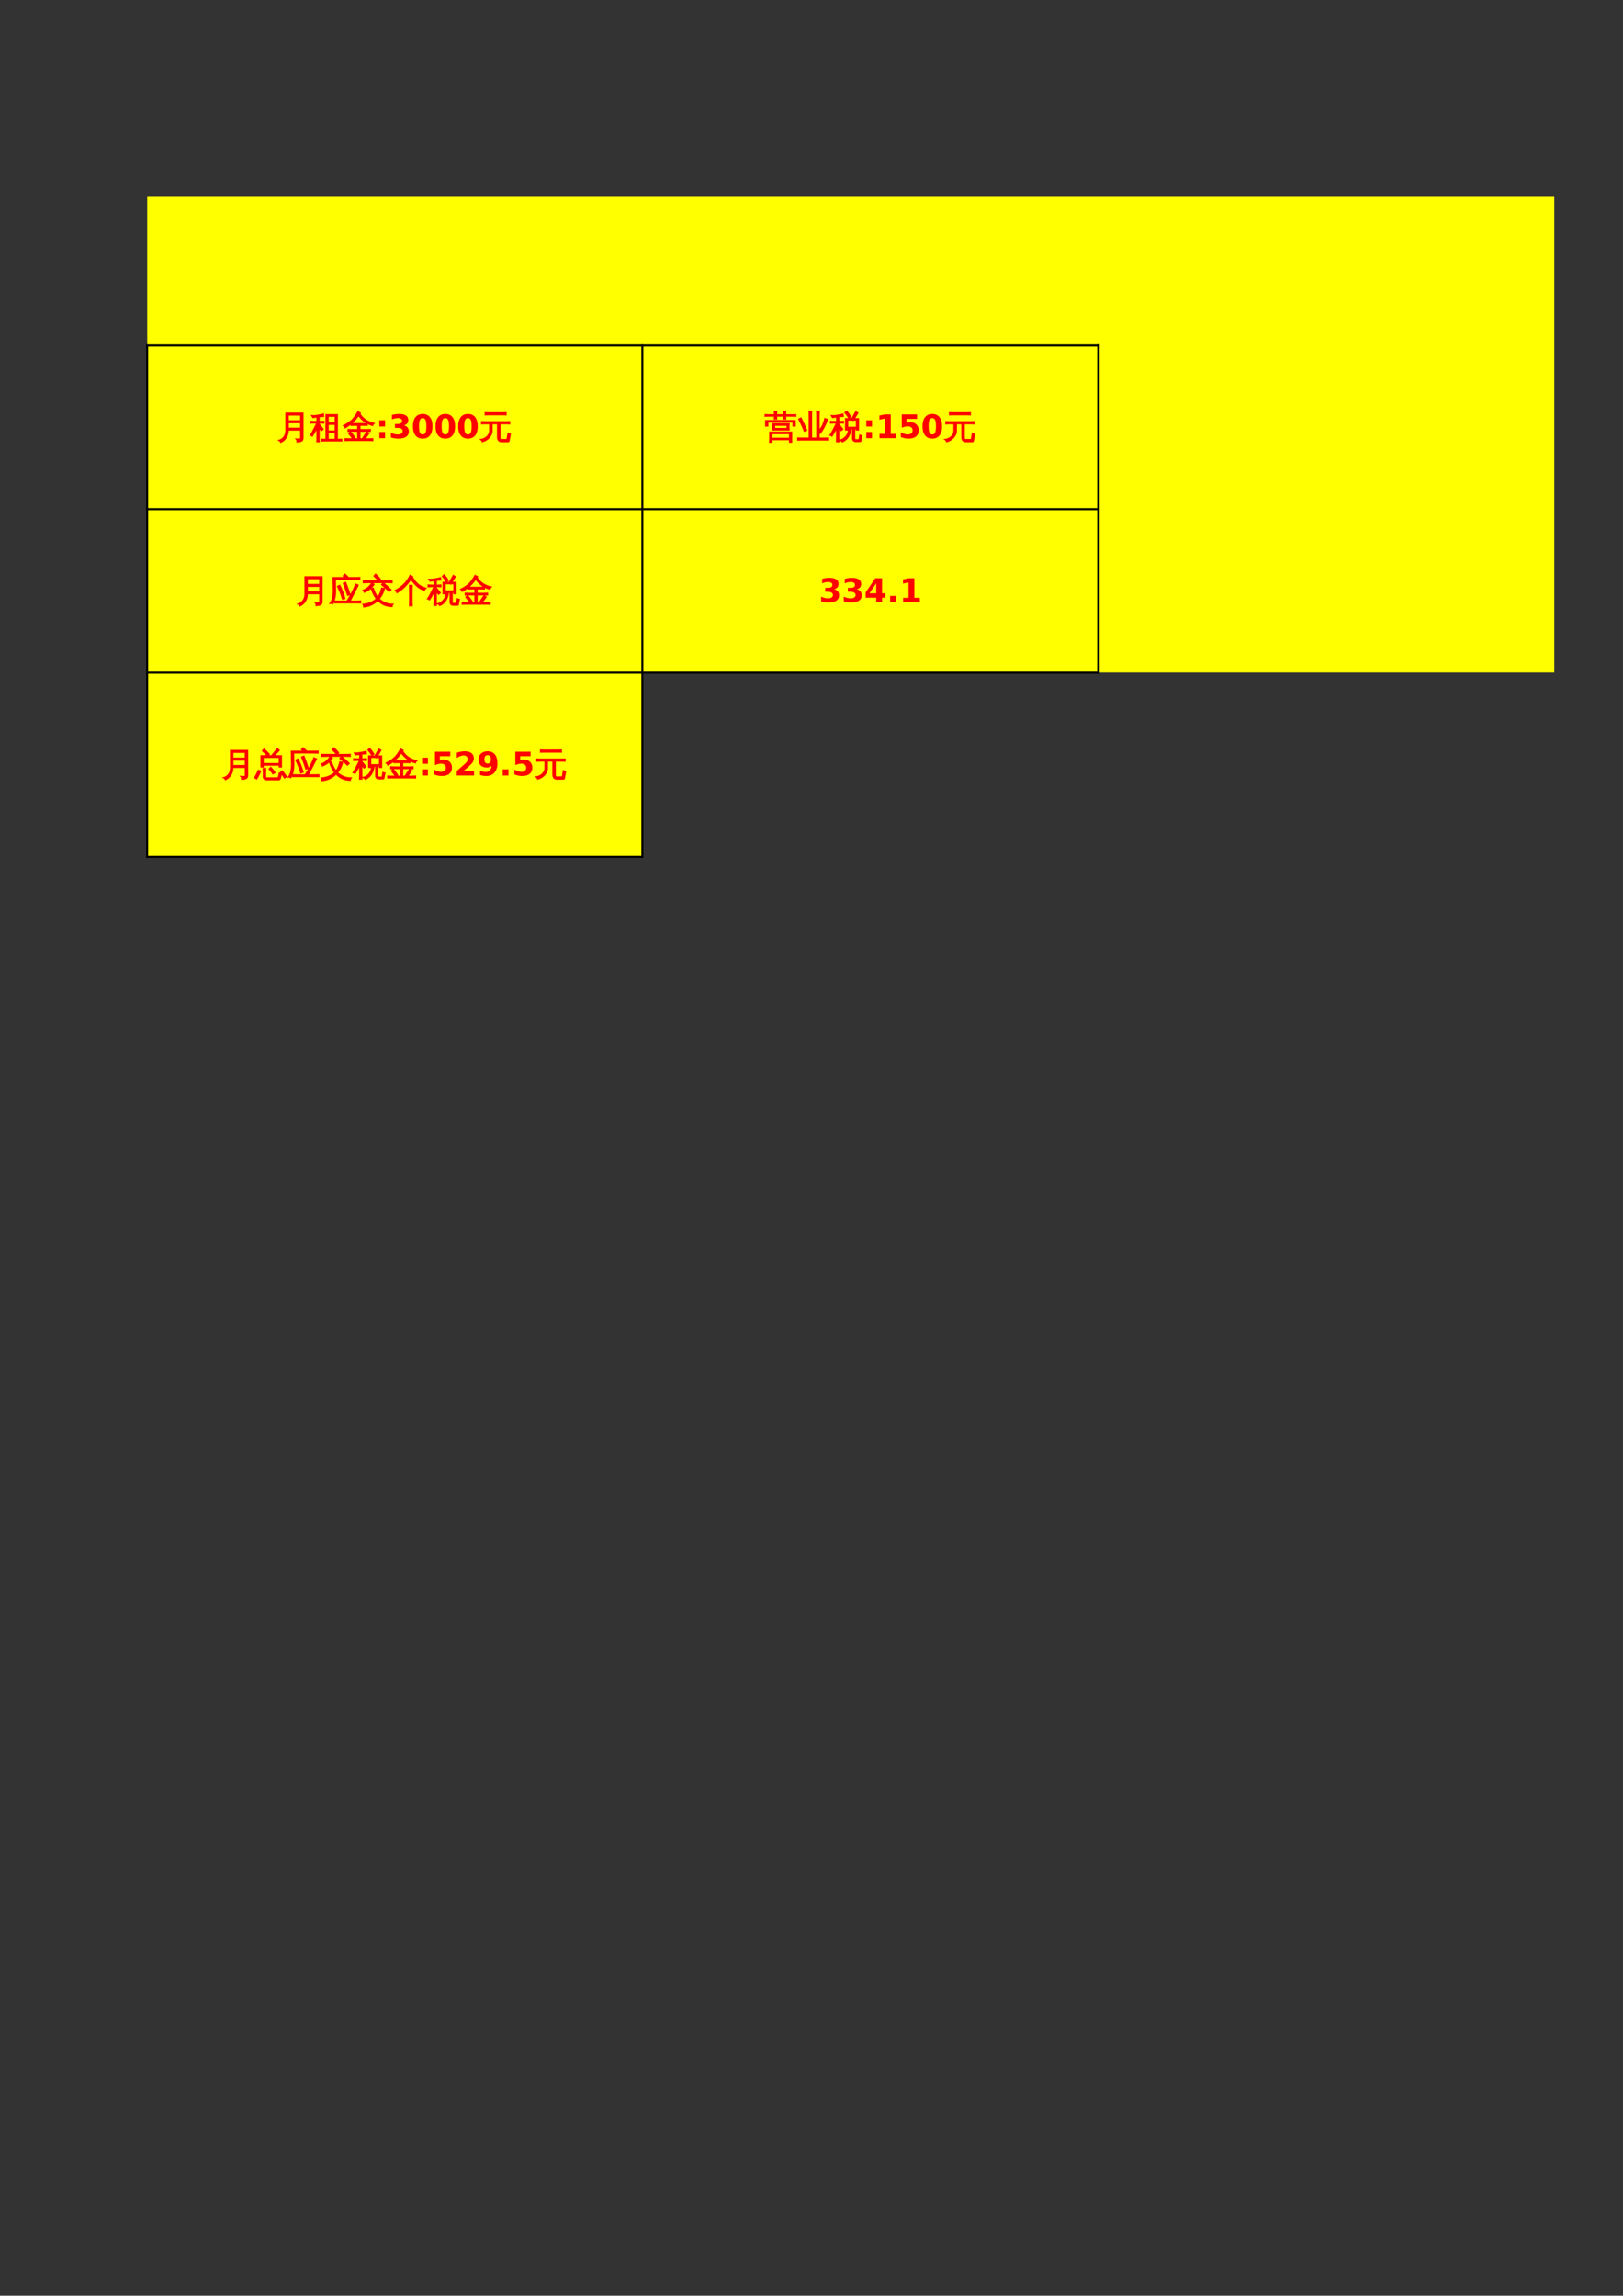 <?xml version="1.0" encoding="UTF-8"?>
<svg xmlns="http://www.w3.org/2000/svg" xmlns:xlink="http://www.w3.org/1999/xlink" width="595.304pt" height="841.89pt" viewBox="0 0 595.304 841.89" version="1.1">
<rect x="0" y="0" width="595.304" height="841.89" fill="#333333" stroke="none"/>
<defs>
<g>
<symbol overflow="visible" id="glyph0-0">
<path style="stroke:none;" d="M 0.391 0 L 0.391 -7.984 L 3.578 -7.984 L 3.578 0 Z M 0.797 -0.391 L 3.188 -0.391 L 3.188 -7.578 L 0.797 -7.578 Z M 0.797 -0.391 "/>
</symbol>
<symbol overflow="visible" id="glyph0-1">
<path style="stroke:none;" d="M 8.484 -0.391 L 8.484 -2.969 L 3.938 -2.969 C 3.945 -1.875 3.691 -0.938 3.172 -0.156 C 2.648 0.625 1.988 1.188 1.188 1.531 C 1.062 1.188 0.832 0.941 0.5 0.797 C 1.258 0.586 1.879 0.16 2.359 -0.484 C 2.836 -1.141 3.078 -1.93 3.078 -2.859 L 3.062 -9.203 L 9.344 -9.203 L 9.344 -0.078 C 9.344 0.473 9.176 0.848 8.844 1.047 C 8.469 1.266 7.895 1.375 7.125 1.375 C 7.207 0.969 7.109 0.613 6.828 0.312 C 7.086 0.344 7.383 0.359 7.719 0.359 C 8.051 0.367 8.258 0.336 8.344 0.266 C 8.438 0.191 8.484 -0.023 8.484 -0.391 Z M 8.484 -6.375 L 8.484 -8.5 L 3.938 -8.5 L 3.938 -6.375 Z M 8.484 -3.656 L 8.484 -5.672 L 3.938 -5.672 L 3.938 -3.656 Z M 8.484 -3.656 "/>
</symbol>
<symbol overflow="visible" id="glyph0-2">
<path style="stroke:none;" d="M 11.5 -0.297 C 11.469 -0.066 11.469 0.16 11.5 0.391 C 11.062 0.379 10.625 0.375 10.188 0.375 L 3.25 0.375 C 2.812 0.375 2.379 0.379 1.953 0.391 C 1.973 0.16 1.973 -0.066 1.953 -0.297 C 2.379 -0.273 2.812 -0.266 3.25 -0.266 L 6.484 -0.266 L 7.25 -1.531 C 8.164 -3.062 8.984 -4.723 9.703 -6.516 C 9.992 -6.348 10.297 -6.211 10.609 -6.109 L 9.312 -3.562 C 8.477 -1.914 7.91 -0.816 7.609 -0.266 L 10.188 -0.266 C 10.625 -0.266 11.062 -0.273 11.5 -0.297 Z M 6 -7.141 C 6.602 -5.66 7.145 -4.16 7.625 -2.641 L 6.75 -2.359 C 6.27 -3.848 5.738 -5.32 5.156 -6.781 Z M 4.844 -0.969 C 4.383 -2.594 3.773 -4.16 3.016 -5.672 L 3.844 -6.078 C 4.625 -4.516 5.25 -2.895 5.719 -1.219 Z M 1.375 -8.906 L 5.719 -8.906 L 5.109 -9.516 L 5.75 -10.172 L 7.016 -8.938 L 6.984 -8.906 L 9.891 -8.906 C 10.328 -8.906 10.766 -8.914 11.203 -8.938 C 11.172 -8.707 11.172 -8.473 11.203 -8.234 C 10.766 -8.254 10.328 -8.266 9.891 -8.266 L 2.234 -8.266 L 2.297 -4.078 C 2.328 -2.129 1.957 -0.5 1.188 0.812 C 0.914 0.602 0.609 0.523 0.266 0.578 C 0.754 -0.078 1.078 -0.781 1.234 -1.531 C 1.398 -2.281 1.477 -3.125 1.469 -4.062 Z M 1.375 -8.906 "/>
</symbol>
<symbol overflow="visible" id="glyph0-3">
<path style="stroke:none;" d="M 11.359 0.875 C 11.141 1.133 11.031 1.43 11.031 1.766 C 9.488 1.711 8.203 1.332 7.172 0.625 C 6.68 0.301 6.227 -0.082 5.812 -0.531 C 4.352 0.926 2.625 1.727 0.625 1.875 C 0.645 1.52 0.562 1.195 0.375 0.906 C 1.289 0.844 2.18 0.633 3.047 0.281 C 3.922 -0.07 4.664 -0.539 5.281 -1.125 C 4.469 -2.156 3.844 -3.383 3.406 -4.812 L 4.125 -5.016 C 4.539 -3.68 5.098 -2.578 5.797 -1.703 C 6.203 -2.234 6.547 -2.91 6.828 -3.734 C 7.023 -4.273 7.164 -4.719 7.25 -5.062 C 7.57 -4.969 7.906 -4.906 8.25 -4.875 C 7.895 -3.469 7.254 -2.207 6.328 -1.094 C 6.891 -0.531 7.555 -0.082 8.328 0.25 C 9.285 0.688 10.297 0.895 11.359 0.875 Z M 7.781 -7.016 C 8.77 -6.211 9.719 -5.359 10.625 -4.453 L 9.969 -3.797 C 9.082 -4.672 8.156 -5.5 7.188 -6.281 Z M 3.641 -6.922 C 3.891 -6.723 4.148 -6.551 4.422 -6.406 C 3.641 -5.125 2.441 -4.156 0.828 -3.5 C 0.754 -3.789 0.609 -4.035 0.391 -4.234 C 1.098 -4.492 1.695 -4.836 2.188 -5.266 C 2.676 -5.691 3.16 -6.242 3.641 -6.922 Z M 11.031 -7.766 C 11 -7.516 11 -7.266 11.031 -7.016 C 10.57 -7.047 10.113 -7.062 9.656 -7.062 L 1.844 -7.062 C 1.395 -7.062 0.941 -7.047 0.484 -7.016 C 0.516 -7.266 0.516 -7.516 0.484 -7.766 C 0.941 -7.742 1.395 -7.734 1.844 -7.734 L 9.656 -7.734 C 10.113 -7.734 10.57 -7.742 11.031 -7.766 Z M 6.031 -7.766 C 5.52 -8.379 4.973 -8.953 4.391 -9.484 L 5.016 -10.172 C 5.641 -9.609 6.211 -9 6.734 -8.344 Z M 6.031 -7.766 "/>
</symbol>
<symbol overflow="visible" id="glyph0-4">
<path style="stroke:none;" d="M 6.406 1.438 C 6.082 1.406 5.758 1.406 5.438 1.438 C 5.469 0.832 5.484 0.238 5.484 -0.344 L 5.484 -4.234 C 5.484 -4.836 5.469 -5.438 5.438 -6.031 C 5.758 -6.008 6.082 -6.008 6.406 -6.031 C 6.375 -5.438 6.359 -4.836 6.359 -4.234 L 6.359 -0.344 C 6.359 0.238 6.375 0.832 6.406 1.438 Z M 11.469 -5 C 11.176 -4.789 10.984 -4.52 10.891 -4.188 C 9.891 -4.488 8.969 -5.02 8.125 -5.781 C 7.289 -6.539 6.586 -7.391 6.016 -8.328 C 4.484 -6.086 2.754 -4.422 0.828 -3.328 C 0.691 -3.672 0.469 -3.941 0.156 -4.141 C 1.32 -4.742 2.383 -5.508 3.344 -6.438 C 4.301 -7.375 5.078 -8.477 5.672 -9.75 C 5.848 -9.625 6.031 -9.516 6.219 -9.422 L 6.281 -9.453 L 6.344 -9.359 C 6.426 -9.316 6.508 -9.273 6.594 -9.234 L 6.5 -9.062 C 7.188 -7.852 7.984 -6.906 8.891 -6.219 C 9.648 -5.664 10.508 -5.258 11.469 -5 Z M 11.469 -5 "/>
</symbol>
<symbol overflow="visible" id="glyph0-5">
<path style="stroke:none;" d="M 9.484 1.234 C 9.117 1.234 8.832 1.125 8.625 0.906 C 8.426 0.688 8.328 0.41 8.328 0.078 L 8.328 -2 C 8.328 -2.5 8.312 -2.992 8.281 -3.484 L 7.734 -3.484 C 7.672 -2.391 7.348 -1.395 6.766 -0.5 C 6.191 0.395 5.441 1.02 4.516 1.375 C 4.305 1.039 4.016 0.816 3.641 0.703 C 3.984 0.672 4.344 0.539 4.719 0.312 C 5.102 0.094 5.461 -0.191 5.797 -0.547 C 6.129 -0.91 6.391 -1.352 6.578 -1.875 C 6.773 -2.395 6.848 -2.93 6.797 -3.484 C 6.734 -3.484 6.645 -3.484 6.531 -3.484 L 6.531 -2.969 L 5.75 -2.969 L 5.75 -7.188 L 8.047 -7.172 L 9.516 -9.719 C 9.742 -9.539 9.992 -9.395 10.266 -9.281 C 10.086 -8.957 9.906 -8.645 9.719 -8.344 L 8.969 -7.172 L 10.516 -7.172 L 10.516 -2.969 L 9.734 -2.969 L 9.734 -3.484 C 9.523 -3.484 9.328 -3.484 9.141 -3.484 C 9.117 -2.992 9.109 -2.5 9.109 -2 L 9.109 0.078 C 9.109 0.211 9.141 0.328 9.203 0.422 C 9.273 0.523 9.367 0.578 9.484 0.578 L 10.578 0.562 C 10.66 0.562 10.707 0.531 10.719 0.469 C 10.738 0.414 10.75 0.367 10.75 0.328 L 10.781 0.062 L 10.984 -1.141 C 11.211 -1.004 11.461 -0.93 11.734 -0.922 L 11.375 0.953 C 11.363 1.055 11.328 1.133 11.266 1.188 C 11.234 1.219 11.188 1.234 11.125 1.234 Z M 6.969 -7.391 C 6.531 -8.098 6.047 -8.766 5.516 -9.391 L 6.172 -9.953 C 6.734 -9.285 7.238 -8.586 7.688 -7.859 Z M 9.734 -6.641 L 8.625 -6.641 L 8.547 -6.5 C 8.492 -6.551 8.438 -6.598 8.375 -6.641 L 6.531 -6.641 L 6.531 -3.984 L 9.734 -3.984 Z M 3.266 -0.297 C 3.266 0.254 3.273 0.797 3.297 1.328 C 3.148 1.316 3.004 1.312 2.859 1.312 C 2.711 1.312 2.57 1.316 2.438 1.328 C 2.457 0.797 2.469 0.254 2.469 -0.297 L 2.469 -3.656 L 2.438 -3.562 C 2.195 -3.102 1.859 -2.508 1.422 -1.781 L 0.781 -0.734 C 0.676 -0.828 0.562 -0.898 0.438 -0.953 C 0.312 -1.016 0.18 -1.051 0.047 -1.062 C 0.285 -1.426 0.52 -1.812 0.75 -2.219 C 0.977 -2.625 1.281 -3.207 1.656 -3.969 L 2.438 -5.562 L 1.422 -5.562 C 1.035 -5.562 0.648 -5.551 0.266 -5.531 C 0.273 -5.633 0.281 -5.738 0.281 -5.844 C 0.281 -5.945 0.273 -6.055 0.266 -6.172 C 0.648 -6.141 1.035 -6.125 1.422 -6.125 L 2.469 -6.125 L 2.469 -7.781 C 2.008 -7.727 1.656 -7.676 1.406 -7.625 C 1.164 -7.582 1.02 -7.562 0.969 -7.562 L 0.516 -8.328 C 0.598 -8.328 0.719 -8.316 0.875 -8.297 C 1.039 -8.285 1.211 -8.273 1.391 -8.266 C 1.566 -8.266 1.973 -8.312 2.609 -8.406 C 3.254 -8.508 3.734 -8.598 4.047 -8.672 C 4.367 -8.754 4.629 -8.82 4.828 -8.875 C 4.828 -8.727 4.832 -8.582 4.844 -8.438 C 4.863 -8.289 4.891 -8.145 4.922 -8 C 4.734 -8 4.488 -7.984 4.188 -7.953 C 3.895 -7.93 3.586 -7.898 3.266 -7.859 L 3.266 -6.125 L 3.828 -6.125 C 4.211 -6.125 4.594 -6.141 4.969 -6.172 C 4.969 -6.055 4.969 -5.945 4.969 -5.844 C 4.969 -5.738 4.969 -5.633 4.969 -5.531 C 4.594 -5.551 4.211 -5.562 3.828 -5.562 L 3.266 -5.562 L 3.266 -4.641 L 3.516 -4.859 L 4.75 -3.281 L 4.078 -2.734 L 3.266 -3.75 Z M 3.266 -0.297 "/>
</symbol>
<symbol overflow="visible" id="glyph0-6">
<path style="stroke:none;" d="M 6.219 -8.984 C 7.312 -7.16 9.051 -5.973 11.438 -5.422 C 11.164 -5.211 11 -4.953 10.938 -4.641 C 9.906 -4.891 8.93 -5.344 8.016 -6 C 7.109 -6.664 6.359 -7.438 5.766 -8.312 C 4.953 -7.164 4.062 -6.191 3.094 -5.391 C 3.477 -5.359 3.863 -5.344 4.25 -5.344 L 7.656 -5.344 C 8.07 -5.344 8.488 -5.359 8.906 -5.391 C 8.883 -5.16 8.883 -4.93 8.906 -4.703 C 8.488 -4.723 8.07 -4.734 7.656 -4.734 L 6.266 -4.734 L 6.266 -3.141 L 8.812 -3.141 C 9.227 -3.141 9.645 -3.156 10.062 -3.188 C 10.039 -2.957 10.039 -2.727 10.062 -2.5 C 9.645 -2.52 9.227 -2.531 8.812 -2.531 L 6.266 -2.531 L 6.266 0.234 L 7.094 0.234 L 8.188 -1.422 L 8.828 -2.312 C 9.047 -2.113 9.289 -1.941 9.562 -1.797 L 8.938 -0.891 L 8.094 0.234 L 9.734 0.234 C 10.148 0.234 10.566 0.223 10.984 0.203 C 10.961 0.43 10.961 0.66 10.984 0.891 C 10.566 0.867 10.148 0.859 9.734 0.859 L 7.672 0.859 C 7.66 0.867 7.645 0.867 7.625 0.859 L 2.062 0.859 C 1.633 0.859 1.211 0.867 0.797 0.891 C 0.816 0.66 0.816 0.43 0.797 0.203 C 1.211 0.223 1.633 0.234 2.062 0.234 L 3.594 0.234 C 3.133 -0.453 2.633 -1.109 2.094 -1.734 L 2.781 -2.328 C 3.363 -1.648 3.906 -0.938 4.406 -0.188 L 3.75 0.234 L 5.438 0.234 L 5.438 -2.531 L 3.141 -2.531 C 2.734 -2.531 2.316 -2.52 1.891 -2.5 C 1.922 -2.727 1.922 -2.957 1.891 -3.188 C 2.316 -3.156 2.734 -3.141 3.141 -3.141 L 5.438 -3.141 L 5.438 -4.734 L 4.25 -4.734 C 3.82 -4.734 3.406 -4.723 3 -4.703 C 3.008 -4.91 3.008 -5.109 3 -5.297 C 2.289 -4.703 1.555 -4.207 0.797 -3.812 C 0.68 -4.133 0.484 -4.395 0.203 -4.594 C 1.891 -5.414 3.148 -6.352 3.984 -7.406 C 4.547 -8.145 5.062 -8.922 5.531 -9.734 C 5.801 -9.547 6.094 -9.383 6.406 -9.25 Z M 6.219 -8.984 "/>
</symbol>
<symbol overflow="visible" id="glyph0-7">
<path style="stroke:none;" d="M 11.578 0.391 C 11.555 0.609 11.555 0.82 11.578 1.031 C 11.18 1.008 10.789 1 10.406 1 L 5.484 1 C 5.086 1 4.695 1.008 4.312 1.031 C 4.332 0.82 4.332 0.609 4.312 0.391 L 5.781 0.422 L 5.781 -8.641 L 9.969 -8.641 L 9.969 0.422 Z M 9.172 -5.641 L 9.172 -8.062 L 6.594 -8.047 L 6.594 -5.641 Z M 9.172 -2.641 L 9.172 -5.062 L 6.594 -5.062 L 6.594 -2.641 Z M 9.172 0.422 L 9.172 -2.062 L 6.594 -2.062 L 6.594 0.422 Z M 3.281 -0.297 C 3.281 0.254 3.289 0.797 3.312 1.328 C 3.164 1.316 3.02 1.312 2.875 1.312 C 2.727 1.312 2.586 1.316 2.453 1.328 C 2.473 0.797 2.484 0.254 2.484 -0.297 L 2.484 -3.656 L 2.453 -3.562 C 2.203 -3.102 1.859 -2.508 1.422 -1.781 L 0.781 -0.734 C 0.676 -0.828 0.562 -0.898 0.438 -0.953 C 0.312 -1.016 0.18 -1.051 0.047 -1.062 C 0.285 -1.426 0.52 -1.812 0.75 -2.219 C 0.977 -2.625 1.281 -3.207 1.656 -3.969 L 2.453 -5.562 L 1.422 -5.562 C 1.035 -5.562 0.648 -5.551 0.266 -5.531 C 0.273 -5.633 0.281 -5.738 0.281 -5.844 C 0.281 -5.945 0.273 -6.055 0.266 -6.172 C 0.648 -6.141 1.035 -6.125 1.422 -6.125 L 2.484 -6.125 L 2.484 -7.781 C 2.016 -7.727 1.656 -7.676 1.406 -7.625 C 1.164 -7.582 1.02 -7.562 0.969 -7.562 L 0.516 -8.328 C 0.598 -8.328 0.723 -8.316 0.891 -8.297 C 1.055 -8.285 1.223 -8.273 1.391 -8.266 C 1.566 -8.266 1.977 -8.312 2.625 -8.406 C 3.27 -8.508 3.75 -8.598 4.062 -8.672 C 4.383 -8.754 4.645 -8.82 4.844 -8.875 C 4.844 -8.727 4.852 -8.582 4.875 -8.438 C 4.895 -8.289 4.922 -8.145 4.953 -8 C 4.754 -8 4.508 -7.984 4.219 -7.953 C 3.926 -7.93 3.613 -7.898 3.281 -7.859 L 3.281 -6.125 L 3.844 -6.125 C 4.227 -6.125 4.617 -6.141 5.016 -6.172 C 4.992 -6.055 4.984 -5.945 4.984 -5.844 C 4.984 -5.738 4.992 -5.633 5.016 -5.531 C 4.617 -5.551 4.227 -5.562 3.844 -5.562 L 3.281 -5.562 L 3.281 -4.641 L 3.531 -4.859 L 4.781 -3.281 L 4.094 -2.734 L 3.281 -3.75 Z M 3.281 -0.297 "/>
</symbol>
<symbol overflow="visible" id="glyph0-8">
<path style="stroke:none;" d="M 7.984 1.312 C 7.391 1.258 7.004 0.977 6.828 0.469 C 6.734 0.25 6.688 0 6.688 -0.281 L 6.688 -5.297 L 4.688 -5.297 L 4.688 -2.688 C 4.688 -1.812 4.344 -0.988 3.656 -0.219 C 2.977 0.539 2.125 1.051 1.094 1.312 C 1.008 0.945 0.805 0.672 0.484 0.484 C 1.055 0.41 1.598 0.227 2.109 -0.062 C 2.617 -0.363 3.023 -0.75 3.328 -1.219 C 3.641 -1.688 3.797 -2.176 3.797 -2.688 L 3.797 -5.297 L 2.312 -5.297 C 1.812 -5.297 1.312 -5.281 0.812 -5.25 C 0.844 -5.52 0.844 -5.789 0.812 -6.062 C 1.312 -6.039 1.812 -6.031 2.312 -6.031 L 9.656 -6.031 C 10.156 -6.031 10.656 -6.039 11.156 -6.062 C 11.125 -5.789 11.125 -5.52 11.156 -5.25 C 10.656 -5.281 10.156 -5.297 9.656 -5.297 L 7.578 -5.297 L 7.578 -0.281 C 7.578 0.25 7.719 0.516 8 0.516 L 9.938 0.5 C 10.051 0.5 10.125 0.445 10.156 0.344 C 10.219 0.176 10.254 0.004 10.266 -0.172 L 10.531 -1.797 C 10.789 -1.609 11.07 -1.516 11.375 -1.516 L 10.922 0.969 C 10.879 1.133 10.805 1.238 10.703 1.281 C 10.672 1.301 10.629 1.312 10.578 1.312 Z M 9.828 -9.359 C 9.797 -9.086 9.797 -8.82 9.828 -8.562 C 9.328 -8.582 8.828 -8.594 8.328 -8.594 L 3.641 -8.594 C 3.141 -8.594 2.641 -8.582 2.141 -8.562 C 2.172 -8.82 2.172 -9.086 2.141 -9.359 C 2.641 -9.336 3.141 -9.328 3.641 -9.328 L 8.328 -9.328 C 8.828 -9.328 9.328 -9.336 9.828 -9.359 Z M 9.828 -9.359 "/>
</symbol>
<symbol overflow="visible" id="glyph0-9">
<path style="stroke:none;" d="M 2.75 1.5 C 2.457 1.477 2.172 1.477 1.891 1.5 C 1.91 0.969 1.922 0.43 1.922 -0.109 L 1.922 -2.219 L 9.984 -2.219 L 9.984 1.469 L 9.188 1.469 L 9.188 0.562 L 2.719 0.562 C 2.727 0.875 2.738 1.188 2.75 1.5 Z M 2.938 -3 C 3.031 -3.758 3.031 -4.523 2.938 -5.297 L 9.062 -5.297 C 8.969 -4.523 8.961 -3.758 9.047 -3 Z M 1.234 -4.453 L 0.438 -4.453 L 0.438 -6.469 L 11.266 -6.469 L 11.266 -4.453 L 10.469 -4.453 L 10.469 -5.906 L 1.234 -5.906 Z M 9.188 -1.656 L 2.719 -1.656 L 2.719 0.047 L 9.188 0.047 Z M 3.734 -4.734 L 3.734 -3.562 L 8.266 -3.562 L 8.281 -4.734 Z M 7.812 -7.016 C 7.664 -7.023 7.52 -7.031 7.375 -7.031 C 7.227 -7.031 7.082 -7.023 6.938 -7.016 C 6.957 -7.379 6.969 -7.738 6.969 -8.094 L 4.453 -8.094 C 4.461 -7.727 4.477 -7.367 4.5 -7.016 C 4.344 -7.023 4.191 -7.031 4.047 -7.031 C 3.91 -7.031 3.77 -7.023 3.625 -7.016 C 3.645 -7.379 3.656 -7.738 3.656 -8.094 L 1.344 -8.094 C 0.969 -8.094 0.594 -8.082 0.219 -8.062 C 0.227 -8.156 0.234 -8.25 0.234 -8.344 C 0.234 -8.445 0.227 -8.551 0.219 -8.656 C 0.594 -8.625 0.969 -8.609 1.344 -8.609 L 3.656 -8.609 C 3.656 -9.023 3.645 -9.441 3.625 -9.859 C 3.77 -9.836 3.91 -9.828 4.047 -9.828 C 4.191 -9.828 4.344 -9.836 4.5 -9.859 C 4.469 -9.43 4.453 -9.016 4.453 -8.609 L 6.969 -8.609 C 6.969 -9.035 6.957 -9.457 6.938 -9.875 C 7.082 -9.863 7.227 -9.859 7.375 -9.859 C 7.52 -9.859 7.664 -9.863 7.812 -9.875 C 7.789 -9.445 7.773 -9.023 7.766 -8.609 L 10.359 -8.609 C 10.734 -8.609 11.109 -8.625 11.484 -8.656 C 11.473 -8.551 11.469 -8.445 11.469 -8.344 C 11.469 -8.25 11.473 -8.156 11.484 -8.062 C 11.109 -8.082 10.734 -8.094 10.359 -8.094 L 7.781 -8.094 C 7.781 -7.727 7.789 -7.367 7.812 -7.016 Z M 7.812 -7.016 "/>
</symbol>
<symbol overflow="visible" id="glyph0-10">
<path style="stroke:none;" d="M 8.047 -0.031 L 10.062 -0.031 C 10.539 -0.031 11.02 -0.039 11.5 -0.062 C 11.469 0.188 11.469 0.441 11.5 0.703 C 11.02 0.68 10.539 0.672 10.062 0.672 L 1.641 0.672 C 1.16 0.672 0.68 0.68 0.203 0.703 C 0.234 0.441 0.234 0.188 0.203 -0.062 C 0.68 -0.039 1.16 -0.031 1.641 -0.031 L 4.406 -0.031 L 4.406 -8.125 C 4.406 -8.695 4.395 -9.273 4.375 -9.859 C 4.688 -9.828 5 -9.828 5.312 -9.859 C 5.289 -9.273 5.281 -8.695 5.281 -8.125 L 5.281 -0.031 L 7.203 -0.031 L 7.203 -8.094 C 7.203 -8.676 7.188 -9.254 7.156 -9.828 C 7.469 -9.797 7.781 -9.797 8.094 -9.828 C 8.062 -9.254 8.047 -8.676 8.047 -8.094 L 8.047 -2.859 C 8.742 -3.691 9.227 -4.445 9.5 -5.125 C 9.77 -5.812 9.984 -6.504 10.141 -7.203 C 10.473 -7.078 10.812 -6.984 11.156 -6.922 C 10.352 -4.648 9.426 -2.914 8.375 -1.719 C 8.281 -1.82 8.172 -1.914 8.047 -2 Z M 3.516 -2.906 L 2.641 -2.547 C 2.328 -3.297 2 -4.047 1.656 -4.797 L 0.578 -7 L 1.422 -7.438 L 2.5 -5.203 C 2.852 -4.441 3.191 -3.676 3.516 -2.906 Z M 3.516 -2.906 "/>
</symbol>
<symbol overflow="visible" id="glyph0-11">
<path style="stroke:none;" d="M 3.062 -3.141 L 2.25 -3.141 L 2.25 -7.25 L 4.594 -7.25 C 4.031 -7.895 3.426 -8.5 2.781 -9.062 L 3.359 -9.719 C 4.047 -9.125 4.691 -8.484 5.297 -7.797 L 4.656 -7.25 L 6.891 -7.25 C 6.723 -7.383 6.535 -7.477 6.328 -7.531 L 6.875 -8.188 C 7.352 -8.77 7.594 -9.066 7.594 -9.078 L 8.297 -9.875 C 8.492 -9.656 8.711 -9.457 8.953 -9.281 L 8.281 -8.5 L 7.5 -7.656 L 7.141 -7.25 L 9.75 -7.25 L 9.75 -3.141 L 8.938 -3.141 L 8.938 -3.797 L 3.062 -3.797 Z M 8.938 -6.641 L 3.062 -6.641 L 3.062 -4.391 L 8.938 -4.391 Z M 11.656 0.422 L 10.875 0.891 C 10.645 0.535 10.398 0.191 10.141 -0.141 C 9.891 -0.473 9.625 -0.801 9.344 -1.125 L 10.047 -1.688 C 10.336 -1.352 10.613 -1.008 10.875 -0.656 C 11.145 -0.312 11.406 0.047 11.656 0.422 Z M 7.391 -1.016 L 6.578 -0.609 C 6.391 -0.941 6.176 -1.254 5.938 -1.547 C 5.707 -1.848 5.457 -2.129 5.188 -2.391 L 5.828 -3.016 C 6.129 -2.734 6.41 -2.422 6.672 -2.078 C 6.941 -1.742 7.18 -1.391 7.391 -1.016 Z M 3.047 -2.609 C 3.203 -2.598 3.352 -2.594 3.5 -2.594 C 3.656 -2.594 3.812 -2.598 3.969 -2.609 C 3.938 -2.066 3.922 -1.523 3.922 -0.984 L 3.922 0.391 C 3.922 0.516 3.957 0.625 4.031 0.719 C 4.113 0.812 4.211 0.859 4.328 0.859 L 8.172 0.859 C 8.305 0.859 8.422 0.805 8.516 0.703 C 8.609 0.609 8.672 0.488 8.703 0.344 L 8.906 -0.859 C 9.031 -0.785 9.16 -0.727 9.297 -0.688 C 9.43 -0.645 9.57 -0.625 9.719 -0.625 L 9.375 0.938 C 9.344 1.113 9.27 1.258 9.156 1.375 C 9.051 1.5 8.922 1.562 8.766 1.562 L 4.328 1.562 C 3.973 1.562 3.676 1.453 3.438 1.234 C 3.207 1.023 3.094 0.742 3.094 0.391 L 3.094 -0.984 C 3.094 -1.523 3.078 -2.066 3.047 -2.609 Z M 0.703 1.234 L -0.094 0.812 C 0.164 0.352 0.41 -0.098 0.641 -0.547 C 0.879 -1.004 1.098 -1.469 1.297 -1.938 L 2.141 -1.609 C 1.93 -1.117 1.707 -0.641 1.469 -0.172 C 1.227 0.297 0.973 0.766 0.703 1.234 Z M 0.703 1.234 "/>
</symbol>
<symbol overflow="visible" id="glyph1-0">
<path style="stroke:none;" d="M 0.594 2.125 L 0.594 -8.453 L 6.594 -8.453 L 6.594 2.125 Z M 1.266 1.453 L 5.922 1.453 L 5.922 -7.781 L 1.266 -7.781 Z M 1.266 1.453 "/>
</symbol>
<symbol overflow="visible" id="glyph1-1">
<path style="stroke:none;" d="M 5.578 -4.703 C 6.172 -4.555 6.617 -4.297 6.922 -3.922 C 7.234 -3.547 7.391 -3.066 7.391 -2.484 C 7.391 -1.617 7.055 -0.957 6.391 -0.5 C 5.723 -0.051 4.754 0.172 3.484 0.172 C 3.035 0.172 2.586 0.133 2.141 0.062 C 1.691 -0.008 1.242 -0.117 0.797 -0.266 L 0.797 -2 C 1.223 -1.789 1.645 -1.629 2.062 -1.516 C 2.477 -1.41 2.883 -1.359 3.281 -1.359 C 3.875 -1.359 4.328 -1.461 4.641 -1.672 C 4.961 -1.879 5.125 -2.176 5.125 -2.562 C 5.125 -2.957 4.961 -3.258 4.641 -3.469 C 4.316 -3.676 3.836 -3.781 3.203 -3.781 L 2.297 -3.781 L 2.297 -5.219 L 3.25 -5.219 C 3.812 -5.219 4.227 -5.305 4.5 -5.484 C 4.781 -5.672 4.922 -5.941 4.922 -6.297 C 4.922 -6.641 4.785 -6.898 4.516 -7.078 C 4.254 -7.266 3.875 -7.359 3.375 -7.359 C 3.02 -7.359 2.656 -7.316 2.281 -7.234 C 1.906 -7.148 1.535 -7.031 1.172 -6.875 L 1.172 -8.516 C 1.617 -8.641 2.062 -8.734 2.5 -8.797 C 2.938 -8.859 3.363 -8.891 3.781 -8.891 C 4.914 -8.891 5.766 -8.703 6.328 -8.328 C 6.898 -7.961 7.188 -7.406 7.188 -6.656 C 7.188 -6.145 7.051 -5.723 6.781 -5.391 C 6.508 -5.066 6.109 -4.836 5.578 -4.703 Z M 5.578 -4.703 "/>
</symbol>
<symbol overflow="visible" id="glyph1-2">
<path style="stroke:none;" d="M 4.406 -6.875 L 1.938 -3.219 L 4.406 -3.219 Z M 4.031 -8.734 L 6.547 -8.734 L 6.547 -3.219 L 7.781 -3.219 L 7.781 -1.594 L 6.547 -1.594 L 6.547 0 L 4.406 0 L 4.406 -1.594 L 0.531 -1.594 L 0.531 -3.516 Z M 4.031 -8.734 "/>
</symbol>
<symbol overflow="visible" id="glyph1-3">
<path style="stroke:none;" d="M 1.219 -2.266 L 3.328 -2.266 L 3.328 0 L 1.219 0 Z M 1.219 -2.266 "/>
</symbol>
<symbol overflow="visible" id="glyph1-4">
<path style="stroke:none;" d="M 1.406 -1.562 L 3.391 -1.562 L 3.391 -7.203 L 1.359 -6.781 L 1.359 -8.312 L 3.375 -8.734 L 5.531 -8.734 L 5.531 -1.562 L 7.516 -1.562 L 7.516 0 L 1.406 0 Z M 1.406 -1.562 "/>
</symbol>
<symbol overflow="visible" id="glyph1-5">
<path style="stroke:none;" d="M 1.344 -6.547 L 3.453 -6.547 L 3.453 -4.297 L 1.344 -4.297 Z M 1.344 -2.266 L 3.453 -2.266 L 3.453 0 L 1.344 0 Z M 1.344 -2.266 "/>
</symbol>
<symbol overflow="visible" id="glyph1-6">
<path style="stroke:none;" d="M 5.516 -4.375 C 5.516 -5.469 5.41 -6.238 5.203 -6.688 C 4.992 -7.133 4.648 -7.359 4.172 -7.359 C 3.691 -7.359 3.348 -7.133 3.141 -6.688 C 2.93 -6.238 2.828 -5.469 2.828 -4.375 C 2.828 -3.27 2.93 -2.488 3.141 -2.031 C 3.348 -1.582 3.691 -1.359 4.172 -1.359 C 4.648 -1.359 4.992 -1.582 5.203 -2.031 C 5.41 -2.488 5.516 -3.27 5.516 -4.375 Z M 7.766 -4.359 C 7.766 -2.91 7.453 -1.789 6.828 -1 C 6.203 -0.219 5.316 0.172 4.172 0.172 C 3.023 0.172 2.141 -0.219 1.516 -1 C 0.891 -1.789 0.578 -2.91 0.578 -4.359 C 0.578 -5.805 0.891 -6.922 1.516 -7.703 C 2.141 -8.492 3.023 -8.891 4.172 -8.891 C 5.316 -8.891 6.203 -8.492 6.828 -7.703 C 7.453 -6.922 7.766 -5.805 7.766 -4.359 Z M 7.766 -4.359 "/>
</symbol>
<symbol overflow="visible" id="glyph1-7">
<path style="stroke:none;" d="M 1.266 -8.734 L 6.875 -8.734 L 6.875 -7.078 L 3.062 -7.078 L 3.062 -5.734 C 3.238 -5.773 3.41 -5.805 3.578 -5.828 C 3.754 -5.859 3.938 -5.875 4.125 -5.875 C 5.188 -5.875 6.016 -5.609 6.609 -5.078 C 7.203 -4.547 7.5 -3.801 7.5 -2.844 C 7.5 -1.906 7.176 -1.164 6.531 -0.625 C 5.883 -0.094 4.988 0.172 3.844 0.172 C 3.344 0.172 2.848 0.125 2.359 0.031 C 1.879 -0.062 1.398 -0.207 0.922 -0.406 L 0.922 -2.188 C 1.398 -1.906 1.852 -1.695 2.281 -1.562 C 2.707 -1.426 3.109 -1.359 3.484 -1.359 C 4.035 -1.359 4.469 -1.492 4.781 -1.766 C 5.094 -2.035 5.25 -2.395 5.25 -2.844 C 5.25 -3.312 5.094 -3.676 4.781 -3.938 C 4.469 -4.207 4.035 -4.344 3.484 -4.344 C 3.16 -4.344 2.816 -4.297 2.453 -4.203 C 2.086 -4.117 1.691 -3.992 1.266 -3.828 Z M 1.266 -8.734 "/>
</symbol>
<symbol overflow="visible" id="glyph1-8">
<path style="stroke:none;" d="M 3.453 -1.656 L 7.297 -1.656 L 7.297 0 L 0.953 0 L 0.953 -1.656 L 4.141 -4.469 C 4.422 -4.727 4.629 -4.977 4.766 -5.219 C 4.898 -5.469 4.969 -5.727 4.969 -6 C 4.969 -6.406 4.832 -6.734 4.562 -6.984 C 4.289 -7.234 3.926 -7.359 3.469 -7.359 C 3.113 -7.359 2.727 -7.281 2.312 -7.125 C 1.895 -6.977 1.445 -6.754 0.969 -6.453 L 0.969 -8.375 C 1.477 -8.539 1.977 -8.664 2.469 -8.75 C 2.969 -8.844 3.457 -8.891 3.938 -8.891 C 4.977 -8.891 5.785 -8.66 6.359 -8.203 C 6.941 -7.742 7.234 -7.102 7.234 -6.281 C 7.234 -5.801 7.109 -5.352 6.859 -4.938 C 6.617 -4.531 6.102 -3.984 5.312 -3.297 Z M 3.453 -1.656 "/>
</symbol>
<symbol overflow="visible" id="glyph1-9">
<path style="stroke:none;" d="M 1.203 -0.188 L 1.203 -1.812 C 1.555 -1.645 1.895 -1.52 2.219 -1.438 C 2.551 -1.352 2.879 -1.312 3.203 -1.312 C 3.867 -1.312 4.391 -1.492 4.766 -1.859 C 5.141 -2.234 5.363 -2.785 5.438 -3.516 C 5.164 -3.328 4.879 -3.18 4.578 -3.078 C 4.273 -2.984 3.953 -2.938 3.609 -2.938 C 2.711 -2.938 1.988 -3.195 1.438 -3.719 C 0.895 -4.238 0.625 -4.926 0.625 -5.781 C 0.625 -6.719 0.926 -7.469 1.531 -8.031 C 2.145 -8.602 2.961 -8.891 3.984 -8.891 C 5.129 -8.891 6.016 -8.504 6.641 -7.734 C 7.266 -6.961 7.578 -5.875 7.578 -4.469 C 7.578 -3.031 7.211 -1.895 6.484 -1.062 C 5.754 -0.238 4.75 0.172 3.469 0.172 C 3.062 0.172 2.672 0.141 2.297 0.078 C 1.922 0.016 1.555 -0.07 1.203 -0.188 Z M 3.984 -4.406 C 4.367 -4.406 4.66 -4.531 4.859 -4.781 C 5.066 -5.039 5.172 -5.426 5.172 -5.938 C 5.172 -6.438 5.066 -6.816 4.859 -7.078 C 4.66 -7.336 4.367 -7.469 3.984 -7.469 C 3.586 -7.469 3.289 -7.336 3.094 -7.078 C 2.895 -6.816 2.797 -6.438 2.797 -5.938 C 2.797 -5.426 2.895 -5.039 3.094 -4.781 C 3.289 -4.531 3.586 -4.406 3.984 -4.406 Z M 3.984 -4.406 "/>
</symbol>
</g>
</defs>
<g id="surface1">
<path style=" stroke:none;fill-rule:evenodd;fill:rgb(100%,100%,0%);fill-opacity:1;" d="M 54 246.613 L 570.105 246.613 L 570.105 71.887 L 54 71.887 Z M 54 246.613 "/>
<path style=" stroke:none;fill-rule:evenodd;fill:rgb(100%,100%,0%);fill-opacity:1;" d="M 54 314.109 L 235.559 314.109 L 235.559 246.586 L 54 246.586 Z M 54 314.109 "/>
<path style="fill:none;stroke-width:0.75;stroke-linecap:butt;stroke-linejoin:round;stroke:rgb(0%,0%,0%);stroke-opacity:1;stroke-miterlimit:10;" d="M 53.602 715.179 L 403.258 715.179 " transform="matrix(1,0,0,-1,0,841.89)"/>
<path style="fill:none;stroke-width:0.75;stroke-linecap:butt;stroke-linejoin:round;stroke:rgb(0%,0%,0%);stroke-opacity:1;stroke-miterlimit:10;" d="M 53.973 715.55 L 53.973 527.359 " transform="matrix(1,0,0,-1,0,841.89)"/>
<path style="fill:none;stroke-width:0.75;stroke-linecap:butt;stroke-linejoin:round;stroke:rgb(0%,0%,0%);stroke-opacity:1;stroke-miterlimit:10;" d="M 235.617 715.55 L 235.617 527.359 " transform="matrix(1,0,0,-1,0,841.89)"/>
<path style="fill:none;stroke-width:0.75;stroke-linecap:butt;stroke-linejoin:round;stroke:rgb(0%,0%,0%);stroke-opacity:1;stroke-miterlimit:10;" d="M 402.887 715.55 L 402.887 594.851 " transform="matrix(1,0,0,-1,0,841.89)"/>
<path style="fill:none;stroke-width:0.75;stroke-linecap:butt;stroke-linejoin:round;stroke:rgb(0%,0%,0%);stroke-opacity:1;stroke-miterlimit:10;" d="M 402.887 715.55 L 402.887 594.851 " transform="matrix(1,0,0,-1,0,841.89)"/>
<path style="fill:none;stroke-width:0.75;stroke-linecap:butt;stroke-linejoin:round;stroke:rgb(0%,0%,0%);stroke-opacity:1;stroke-miterlimit:10;" d="M 53.602 655.198 L 403.258 655.198 " transform="matrix(1,0,0,-1,0,841.89)"/>
<path style="fill:none;stroke-width:0.75;stroke-linecap:butt;stroke-linejoin:round;stroke:rgb(0%,0%,0%);stroke-opacity:1;stroke-miterlimit:10;" d="M 53.602 595.218 L 403.258 595.218 " transform="matrix(1,0,0,-1,0,841.89)"/>
<path style="fill:none;stroke-width:0.75;stroke-linecap:butt;stroke-linejoin:round;stroke:rgb(0%,0%,0%);stroke-opacity:1;stroke-miterlimit:10;" d="M 53.602 527.726 L 235.984 527.726 " transform="matrix(1,0,0,-1,0,841.89)"/>
<g style="fill:rgb(100%,0%,0%);fill-opacity:1;">
  <use xlink:href="#glyph0-1" x="108.794" y="220.707"/>
  <use xlink:href="#glyph0-2" x="120.785" y="220.707"/>
  <use xlink:href="#glyph0-3" x="132.776" y="220.707"/>
  <use xlink:href="#glyph0-4" x="144.767" y="220.707"/>
  <use xlink:href="#glyph0-5" x="156.758" y="220.707"/>
  <use xlink:href="#glyph0-6" x="168.749" y="220.707"/>
</g>
<path style="fill:none;stroke-width:0.4;stroke-linecap:butt;stroke-linejoin:miter;stroke:rgb(100%,0%,0%);stroke-opacity:1;stroke-miterlimit:10;" d="M 117.277 621.573 L 117.277 624.151 L 112.73 624.151 C 112.738 623.058 112.484 622.12 111.965 621.339 C 111.441 620.558 110.781 619.995 109.98 619.651 C 109.855 619.995 109.625 620.241 109.293 620.386 C 110.051 620.597 110.672 621.023 111.152 621.667 C 111.629 622.323 111.871 623.112 111.871 624.042 L 111.855 630.386 L 118.137 630.386 L 118.137 621.261 C 118.137 620.71 117.969 620.335 117.637 620.136 C 117.262 619.917 116.688 619.808 115.918 619.808 C 116 620.214 115.902 620.569 115.621 620.87 C 115.879 620.839 116.176 620.823 116.512 620.823 C 116.844 620.816 117.051 620.847 117.137 620.917 C 117.23 620.991 117.277 621.206 117.277 621.573 Z M 117.277 627.558 L 117.277 629.683 L 112.73 629.683 L 112.73 627.558 Z M 117.277 624.839 L 117.277 626.855 L 112.73 626.855 L 112.73 624.839 Z M 132.285 621.48 C 132.254 621.249 132.254 621.023 132.285 620.792 C 131.848 620.804 131.41 620.808 130.973 620.808 L 124.035 620.808 C 123.598 620.808 123.164 620.804 122.738 620.792 C 122.758 621.023 122.758 621.249 122.738 621.48 C 123.164 621.456 123.598 621.448 124.035 621.448 L 127.27 621.448 L 128.035 622.714 C 128.949 624.245 129.77 625.905 130.488 627.698 C 130.777 627.53 131.082 627.394 131.395 627.292 L 130.098 624.745 C 129.262 623.097 128.695 621.999 128.395 621.448 L 130.973 621.448 C 131.41 621.448 131.848 621.456 132.285 621.48 Z M 126.785 628.323 C 127.387 626.843 127.93 625.343 128.41 623.823 L 127.535 623.542 C 127.055 625.03 126.523 626.503 125.941 627.964 Z M 125.629 622.151 C 125.168 623.776 124.559 625.343 123.801 626.855 L 124.629 627.261 C 125.41 625.698 126.035 624.077 126.504 622.401 Z M 122.16 630.089 L 126.504 630.089 L 125.895 630.698 L 126.535 631.355 L 127.801 630.12 L 127.77 630.089 L 130.676 630.089 C 131.113 630.089 131.551 630.097 131.988 630.12 C 131.957 629.89 131.957 629.655 131.988 629.417 C 131.551 629.437 131.113 629.448 130.676 629.448 L 123.02 629.448 L 123.082 625.261 C 123.113 623.312 122.742 621.683 121.973 620.37 C 121.699 620.581 121.395 620.659 121.051 620.605 C 121.539 621.261 121.863 621.964 122.02 622.714 C 122.184 623.464 122.262 624.308 122.254 625.245 Z M 144.137 620.308 C 143.918 620.05 143.809 619.753 143.809 619.417 C 142.266 619.472 140.98 619.851 139.949 620.558 C 139.457 620.882 139.004 621.265 138.59 621.714 C 137.129 620.257 135.402 619.456 133.402 619.308 C 133.422 619.663 133.34 619.987 133.152 620.276 C 134.066 620.339 134.957 620.55 135.824 620.901 C 136.699 621.253 137.441 621.722 138.059 622.308 C 137.246 623.339 136.621 624.566 136.184 625.995 L 136.902 626.198 C 137.316 624.862 137.875 623.761 138.574 622.886 C 138.98 623.417 139.324 624.093 139.605 624.917 C 139.801 625.456 139.941 625.901 140.027 626.245 C 140.348 626.151 140.684 626.089 141.027 626.058 C 140.672 624.651 140.031 623.39 139.105 622.276 C 139.668 621.714 140.332 621.265 141.105 620.933 C 142.062 620.495 143.074 620.288 144.137 620.308 Z M 140.559 628.198 C 141.547 627.394 142.496 626.542 143.402 625.636 L 142.746 624.98 C 141.859 625.855 140.934 626.683 139.965 627.464 Z M 136.418 628.105 C 136.668 627.905 136.926 627.734 137.199 627.589 C 136.418 626.308 135.219 625.339 133.605 624.683 C 133.531 624.972 133.387 625.218 133.168 625.417 C 133.875 625.675 134.473 626.019 134.965 626.448 C 135.453 626.874 135.938 627.425 136.418 628.105 Z M 143.809 628.948 C 143.777 628.698 143.777 628.448 143.809 628.198 C 143.348 628.23 142.891 628.245 142.434 628.245 L 134.621 628.245 C 134.172 628.245 133.719 628.23 133.262 628.198 C 133.293 628.448 133.293 628.698 133.262 628.948 C 133.719 628.925 134.172 628.917 134.621 628.917 L 142.434 628.917 C 142.891 628.917 143.348 628.925 143.809 628.948 Z M 138.809 628.948 C 138.297 629.562 137.75 630.136 137.168 630.667 L 137.793 631.355 C 138.418 630.792 138.988 630.183 139.512 629.526 Z M 151.172 619.745 C 150.848 619.776 150.523 619.776 150.203 619.745 C 150.234 620.351 150.25 620.944 150.25 621.526 L 150.25 625.417 C 150.25 626.019 150.234 626.62 150.203 627.214 C 150.523 627.191 150.848 627.191 151.172 627.214 C 151.141 626.62 151.125 626.019 151.125 625.417 L 151.125 621.526 C 151.125 620.944 151.141 620.351 151.172 619.745 Z M 156.234 626.183 C 155.941 625.972 155.75 625.702 155.656 625.37 C 154.656 625.671 153.734 626.202 152.891 626.964 C 152.055 627.722 151.352 628.573 150.781 629.511 C 149.25 627.269 147.52 625.605 145.594 624.511 C 145.457 624.855 145.234 625.124 144.922 625.323 C 146.086 625.925 147.148 626.691 148.109 627.62 C 149.066 628.558 149.844 629.659 150.438 630.933 C 150.613 630.808 150.797 630.698 150.984 630.605 L 151.047 630.636 L 151.109 630.542 C 151.191 630.499 151.273 630.456 151.359 630.417 L 151.266 630.245 C 151.953 629.034 152.75 628.089 153.656 627.401 C 154.414 626.847 155.273 626.441 156.234 626.183 Z M 166.242 619.948 C 165.875 619.948 165.59 620.058 165.383 620.276 C 165.184 620.495 165.086 620.773 165.086 621.105 L 165.086 623.183 C 165.086 623.683 165.07 624.175 165.039 624.667 L 164.492 624.667 C 164.43 623.573 164.105 622.577 163.523 621.683 C 162.949 620.788 162.199 620.163 161.273 619.808 C 161.062 620.144 160.773 620.366 160.398 620.48 C 160.742 620.511 161.102 620.644 161.477 620.87 C 161.859 621.089 162.219 621.374 162.555 621.73 C 162.887 622.093 163.148 622.534 163.336 623.058 C 163.531 623.577 163.605 624.112 163.555 624.667 C 163.492 624.667 163.402 624.667 163.289 624.667 L 163.289 624.151 L 162.508 624.151 L 162.508 628.37 L 164.805 628.355 L 166.273 630.901 C 166.5 630.722 166.75 630.577 167.023 630.464 C 166.844 630.14 166.664 629.827 166.477 629.526 L 165.727 628.355 L 167.273 628.355 L 167.273 624.151 L 166.492 624.151 L 166.492 624.667 C 166.281 624.667 166.086 624.667 165.898 624.667 C 165.875 624.175 165.867 623.683 165.867 623.183 L 165.867 621.105 C 165.867 620.972 165.898 620.855 165.961 620.761 C 166.031 620.659 166.125 620.605 166.242 620.605 L 167.336 620.62 C 167.418 620.62 167.465 620.651 167.477 620.714 C 167.496 620.769 167.508 620.816 167.508 620.855 L 167.539 621.12 L 167.742 622.323 C 167.969 622.187 168.219 622.112 168.492 622.105 L 168.133 620.23 C 168.121 620.128 168.086 620.05 168.023 619.995 C 167.992 619.964 167.945 619.948 167.883 619.948 Z M 163.727 628.573 C 163.289 629.28 162.805 629.948 162.273 630.573 L 162.93 631.136 C 163.492 630.468 163.996 629.769 164.445 629.042 Z M 166.492 627.823 L 165.383 627.823 L 165.305 627.683 C 165.25 627.734 165.195 627.78 165.133 627.823 L 163.289 627.823 L 163.289 625.167 L 166.492 625.167 Z M 160.023 621.48 C 160.023 620.929 160.031 620.386 160.055 619.855 C 159.906 619.866 159.762 619.87 159.617 619.87 C 159.469 619.87 159.328 619.866 159.195 619.855 C 159.215 620.386 159.227 620.929 159.227 621.48 L 159.227 624.839 L 159.195 624.745 C 158.953 624.284 158.617 623.691 158.18 622.964 L 157.539 621.917 C 157.434 622.011 157.32 622.081 157.195 622.136 C 157.07 622.198 156.938 622.234 156.805 622.245 C 157.043 622.609 157.277 622.995 157.508 623.401 C 157.734 623.808 158.039 624.39 158.414 625.151 L 159.195 626.745 L 158.18 626.745 C 157.793 626.745 157.406 626.734 157.023 626.714 C 157.031 626.816 157.039 626.921 157.039 627.026 C 157.039 627.128 157.031 627.237 157.023 627.355 C 157.406 627.323 157.793 627.308 158.18 627.308 L 159.227 627.308 L 159.227 628.964 C 158.766 628.909 158.414 628.859 158.164 628.808 C 157.922 628.765 157.777 628.745 157.727 628.745 L 157.273 629.511 C 157.355 629.511 157.477 629.499 157.633 629.48 C 157.797 629.468 157.969 629.456 158.148 629.448 C 158.324 629.448 158.73 629.495 159.367 629.589 C 160.012 629.691 160.492 629.78 160.805 629.855 C 161.125 629.937 161.387 630.003 161.586 630.058 C 161.586 629.909 161.59 629.765 161.602 629.62 C 161.621 629.472 161.648 629.327 161.68 629.183 C 161.492 629.183 161.246 629.167 160.945 629.136 C 160.652 629.112 160.344 629.081 160.023 629.042 L 160.023 627.308 L 160.586 627.308 C 160.969 627.308 161.352 627.323 161.727 627.355 C 161.727 627.237 161.727 627.128 161.727 627.026 C 161.727 626.921 161.727 626.816 161.727 626.714 C 161.352 626.734 160.969 626.745 160.586 626.745 L 160.023 626.745 L 160.023 625.823 L 160.273 626.042 L 161.508 624.464 L 160.836 623.917 L 160.023 624.933 Z M 174.969 630.167 C 176.062 628.343 177.801 627.155 180.188 626.605 C 179.914 626.394 179.75 626.136 179.688 625.823 C 178.656 626.073 177.68 626.526 176.766 627.183 C 175.859 627.847 175.109 628.62 174.516 629.495 C 173.703 628.347 172.812 627.374 171.844 626.573 C 172.227 626.542 172.613 626.526 173 626.526 L 176.406 626.526 C 176.82 626.526 177.238 626.542 177.656 626.573 C 177.633 626.343 177.633 626.112 177.656 625.886 C 177.238 625.905 176.82 625.917 176.406 625.917 L 175.016 625.917 L 175.016 624.323 L 177.562 624.323 C 177.977 624.323 178.395 624.339 178.812 624.37 C 178.789 624.14 178.789 623.909 178.812 623.683 C 178.395 623.702 177.977 623.714 177.562 623.714 L 175.016 623.714 L 175.016 620.948 L 175.844 620.948 L 176.938 622.605 L 177.578 623.495 C 177.797 623.296 178.039 623.124 178.312 622.98 L 177.688 622.073 L 176.844 620.948 L 178.484 620.948 C 178.898 620.948 179.316 620.96 179.734 620.98 C 179.711 620.753 179.711 620.523 179.734 620.292 C 179.316 620.316 178.898 620.323 178.484 620.323 L 176.422 620.323 C 176.41 620.316 176.395 620.316 176.375 620.323 L 170.812 620.323 C 170.383 620.323 169.961 620.316 169.547 620.292 C 169.566 620.523 169.566 620.753 169.547 620.98 C 169.961 620.96 170.383 620.948 170.812 620.948 L 172.344 620.948 C 171.883 621.636 171.383 622.292 170.844 622.917 L 171.531 623.511 C 172.113 622.831 172.656 622.12 173.156 621.37 L 172.5 620.948 L 174.188 620.948 L 174.188 623.714 L 171.891 623.714 C 171.484 623.714 171.066 623.702 170.641 623.683 C 170.672 623.909 170.672 624.14 170.641 624.37 C 171.066 624.339 171.484 624.323 171.891 624.323 L 174.188 624.323 L 174.188 625.917 L 173 625.917 C 172.57 625.917 172.156 625.905 171.75 625.886 C 171.758 626.093 171.758 626.292 171.75 626.48 C 171.039 625.886 170.305 625.39 169.547 624.995 C 169.43 625.316 169.234 625.577 168.953 625.776 C 170.641 626.597 171.898 627.534 172.734 628.589 C 173.297 629.327 173.812 630.105 174.281 630.917 C 174.551 630.73 174.844 630.566 175.156 630.433 Z M 174.969 630.167 " transform="matrix(1,0,0,-1,0,841.89)"/>
<g style="fill:rgb(100%,0%,0%);fill-opacity:1;">
  <use xlink:href="#glyph1-1" x="300.387" y="220.792"/>
</g>
<g style="fill:rgb(100%,0%,0%);fill-opacity:1;">
  <use xlink:href="#glyph1-1" x="308.685" y="220.792"/>
</g>
<g style="fill:rgb(100%,0%,0%);fill-opacity:1;">
  <use xlink:href="#glyph1-2" x="316.983" y="220.792"/>
</g>
<g style="fill:rgb(100%,0%,0%);fill-opacity:1;">
  <use xlink:href="#glyph1-3" x="325.28" y="220.792"/>
</g>
<g style="fill:rgb(100%,0%,0%);fill-opacity:1;">
  <use xlink:href="#glyph1-4" x="329.861" y="220.792"/>
</g>
<g style="fill:rgb(100%,0%,0%);fill-opacity:1;">
  <use xlink:href="#glyph0-1" x="101.792" y="160.697"/>
  <use xlink:href="#glyph0-7" x="113.783" y="160.697"/>
  <use xlink:href="#glyph0-6" x="125.774" y="160.697"/>
</g>
<path style="fill:none;stroke-width:0.4;stroke-linecap:butt;stroke-linejoin:miter;stroke:rgb(100%,0%,0%);stroke-opacity:1;stroke-miterlimit:10;" d="M 110.277 681.585 L 110.277 684.163 L 105.73 684.163 C 105.738 683.069 105.484 682.132 104.965 681.351 C 104.441 680.569 103.781 680.007 102.98 679.663 C 102.855 680.007 102.625 680.253 102.293 680.398 C 103.051 680.609 103.672 681.034 104.152 681.679 C 104.629 682.335 104.871 683.124 104.871 684.054 L 104.855 690.398 L 111.137 690.398 L 111.137 681.273 C 111.137 680.722 110.969 680.347 110.637 680.148 C 110.262 679.929 109.688 679.819 108.918 679.819 C 109 680.226 108.902 680.581 108.621 680.882 C 108.879 680.851 109.176 680.835 109.512 680.835 C 109.844 680.827 110.051 680.859 110.137 680.929 C 110.23 681.003 110.277 681.218 110.277 681.585 Z M 110.277 687.569 L 110.277 689.694 L 105.73 689.694 L 105.73 687.569 Z M 110.277 684.851 L 110.277 686.866 L 105.73 686.866 L 105.73 684.851 Z M 125.359 680.804 C 125.336 680.585 125.336 680.374 125.359 680.163 C 124.961 680.187 124.57 680.194 124.188 680.194 L 119.266 680.194 C 118.867 680.194 118.477 680.187 118.094 680.163 C 118.113 680.374 118.113 680.585 118.094 680.804 L 119.562 680.773 L 119.562 689.835 L 123.75 689.835 L 123.75 680.773 Z M 122.953 686.835 L 122.953 689.257 L 120.375 689.241 L 120.375 686.835 Z M 122.953 683.835 L 122.953 686.257 L 120.375 686.257 L 120.375 683.835 Z M 122.953 680.773 L 122.953 683.257 L 120.375 683.257 L 120.375 680.773 Z M 117.062 681.491 C 117.062 680.941 117.07 680.398 117.094 679.866 C 116.945 679.878 116.801 679.882 116.656 679.882 C 116.508 679.882 116.367 679.878 116.234 679.866 C 116.254 680.398 116.266 680.941 116.266 681.491 L 116.266 684.851 L 116.234 684.757 C 115.984 684.296 115.641 683.702 115.203 682.976 L 114.562 681.929 C 114.457 682.023 114.344 682.093 114.219 682.148 C 114.094 682.21 113.961 682.245 113.828 682.257 C 114.066 682.62 114.301 683.007 114.531 683.413 C 114.758 683.819 115.062 684.401 115.438 685.163 L 116.234 686.757 L 115.203 686.757 C 114.816 686.757 114.43 686.745 114.047 686.726 C 114.055 686.827 114.062 686.933 114.062 687.038 C 114.062 687.14 114.055 687.249 114.047 687.366 C 114.43 687.335 114.816 687.319 115.203 687.319 L 116.266 687.319 L 116.266 688.976 C 115.797 688.921 115.438 688.87 115.188 688.819 C 114.945 688.776 114.801 688.757 114.75 688.757 L 114.297 689.523 C 114.379 689.523 114.504 689.511 114.672 689.491 C 114.836 689.48 115.004 689.468 115.172 689.46 C 115.348 689.46 115.758 689.507 116.406 689.601 C 117.051 689.702 117.531 689.792 117.844 689.866 C 118.164 689.948 118.426 690.015 118.625 690.069 C 118.625 689.921 118.633 689.776 118.656 689.632 C 118.676 689.484 118.703 689.339 118.734 689.194 C 118.535 689.194 118.289 689.179 118 689.148 C 117.707 689.124 117.395 689.093 117.062 689.054 L 117.062 687.319 L 117.625 687.319 C 118.008 687.319 118.398 687.335 118.797 687.366 C 118.773 687.249 118.766 687.14 118.766 687.038 C 118.766 686.933 118.773 686.827 118.797 686.726 C 118.398 686.745 118.008 686.757 117.625 686.757 L 117.062 686.757 L 117.062 685.835 L 117.312 686.054 L 118.562 684.476 L 117.875 683.929 L 117.062 684.944 Z M 131.992 690.179 C 133.086 688.355 134.824 687.167 137.211 686.616 C 136.938 686.405 136.773 686.148 136.711 685.835 C 135.68 686.085 134.703 686.538 133.789 687.194 C 132.883 687.859 132.133 688.632 131.539 689.507 C 130.727 688.359 129.836 687.386 128.867 686.585 C 129.25 686.554 129.637 686.538 130.023 686.538 L 133.43 686.538 C 133.844 686.538 134.262 686.554 134.68 686.585 C 134.656 686.355 134.656 686.124 134.68 685.898 C 134.262 685.917 133.844 685.929 133.43 685.929 L 132.039 685.929 L 132.039 684.335 L 134.586 684.335 C 135 684.335 135.418 684.351 135.836 684.382 C 135.812 684.151 135.812 683.921 135.836 683.694 C 135.418 683.714 135 683.726 134.586 683.726 L 132.039 683.726 L 132.039 680.96 L 132.867 680.96 L 133.961 682.616 L 134.602 683.507 C 134.82 683.308 135.062 683.136 135.336 682.991 L 134.711 682.085 L 133.867 680.96 L 135.508 680.96 C 135.922 680.96 136.34 680.972 136.758 680.991 C 136.734 680.765 136.734 680.534 136.758 680.304 C 136.34 680.327 135.922 680.335 135.508 680.335 L 133.445 680.335 C 133.434 680.327 133.418 680.327 133.398 680.335 L 127.836 680.335 C 127.406 680.335 126.984 680.327 126.57 680.304 C 126.59 680.534 126.59 680.765 126.57 680.991 C 126.984 680.972 127.406 680.96 127.836 680.96 L 129.367 680.96 C 128.906 681.648 128.406 682.304 127.867 682.929 L 128.555 683.523 C 129.137 682.843 129.68 682.132 130.18 681.382 L 129.523 680.96 L 131.211 680.96 L 131.211 683.726 L 128.914 683.726 C 128.508 683.726 128.09 683.714 127.664 683.694 C 127.695 683.921 127.695 684.151 127.664 684.382 C 128.09 684.351 128.508 684.335 128.914 684.335 L 131.211 684.335 L 131.211 685.929 L 130.023 685.929 C 129.594 685.929 129.18 685.917 128.773 685.898 C 128.781 686.105 128.781 686.304 128.773 686.491 C 128.062 685.898 127.328 685.401 126.57 685.007 C 126.453 685.327 126.258 685.589 125.977 685.788 C 127.664 686.609 128.922 687.546 129.758 688.601 C 130.32 689.339 130.836 690.116 131.305 690.929 C 131.574 690.741 131.867 690.577 132.18 690.444 Z M 131.992 690.179 " transform="matrix(1,0,0,-1,0,841.89)"/>
<g style="fill:rgb(100%,0%,0%);fill-opacity:1;">
  <use xlink:href="#glyph1-5" x="137.792" y="160.697"/>
  <use xlink:href="#glyph1-1" x="142.576" y="160.697"/>
</g>
<g style="fill:rgb(100%,0%,0%);fill-opacity:1;">
  <use xlink:href="#glyph1-6" x="150.874" y="160.697"/>
</g>
<g style="fill:rgb(100%,0%,0%);fill-opacity:1;">
  <use xlink:href="#glyph1-6" x="159.172" y="160.697"/>
</g>
<g style="fill:rgb(100%,0%,0%);fill-opacity:1;">
  <use xlink:href="#glyph1-6" x="167.47" y="160.697"/>
</g>
<g style="fill:rgb(100%,0%,0%);fill-opacity:1;">
  <use xlink:href="#glyph0-8" x="175.805" y="160.697"/>
</g>
<path style="fill:none;stroke-width:0.4;stroke-linecap:butt;stroke-linejoin:miter;stroke:rgb(100%,0%,0%);stroke-opacity:1;stroke-miterlimit:10;" d="M 183.789 679.882 C 183.195 679.937 182.809 680.218 182.633 680.726 C 182.539 680.944 182.492 681.194 182.492 681.476 L 182.492 686.491 L 180.492 686.491 L 180.492 683.882 C 180.492 683.007 180.148 682.183 179.461 681.413 C 178.781 680.655 177.93 680.144 176.898 679.882 C 176.812 680.249 176.609 680.523 176.289 680.71 C 176.859 680.784 177.402 680.968 177.914 681.257 C 178.422 681.558 178.828 681.944 179.133 682.413 C 179.445 682.882 179.602 683.37 179.602 683.882 L 179.602 686.491 L 178.117 686.491 C 177.617 686.491 177.117 686.476 176.617 686.444 C 176.648 686.714 176.648 686.984 176.617 687.257 C 177.117 687.234 177.617 687.226 178.117 687.226 L 185.461 687.226 C 185.961 687.226 186.461 687.234 186.961 687.257 C 186.93 686.984 186.93 686.714 186.961 686.444 C 186.461 686.476 185.961 686.491 185.461 686.491 L 183.383 686.491 L 183.383 681.476 C 183.383 680.944 183.523 680.679 183.805 680.679 L 185.742 680.694 C 185.855 680.694 185.93 680.749 185.961 680.851 C 186.023 681.019 186.059 681.191 186.07 681.366 L 186.336 682.991 C 186.594 682.804 186.875 682.71 187.18 682.71 L 186.727 680.226 C 186.684 680.062 186.609 679.956 186.508 679.913 C 186.477 679.894 186.434 679.882 186.383 679.882 Z M 185.633 690.554 C 185.602 690.28 185.602 690.015 185.633 689.757 C 185.133 689.776 184.633 689.788 184.133 689.788 L 179.445 689.788 C 178.945 689.788 178.445 689.776 177.945 689.757 C 177.977 690.015 177.977 690.28 177.945 690.554 C 178.445 690.53 178.945 690.523 179.445 690.523 L 184.133 690.523 C 184.633 690.523 185.133 690.53 185.633 690.554 Z M 185.633 690.554 " transform="matrix(1,0,0,-1,0,841.89)"/>
<g style="fill:rgb(100%,0%,0%);fill-opacity:1;">
  <use xlink:href="#glyph0-9" x="280.403" y="160.697"/>
  <use xlink:href="#glyph0-10" x="292.394" y="160.697"/>
  <use xlink:href="#glyph0-5" x="304.385" y="160.697"/>
</g>
<path style="fill:none;stroke-width:0.4;stroke-linecap:butt;stroke-linejoin:miter;stroke:rgb(100%,0%,0%);stroke-opacity:1;stroke-miterlimit:10;" d="M 283.152 679.694 C 282.859 679.718 282.574 679.718 282.293 679.694 C 282.312 680.226 282.324 680.765 282.324 681.304 L 282.324 683.413 L 290.387 683.413 L 290.387 679.726 L 289.59 679.726 L 289.59 680.632 L 283.121 680.632 C 283.129 680.319 283.141 680.007 283.152 679.694 Z M 283.34 684.194 C 283.434 684.952 283.434 685.718 283.34 686.491 L 289.465 686.491 C 289.371 685.718 289.363 684.952 289.449 684.194 Z M 281.637 685.648 L 280.84 685.648 L 280.84 687.663 L 291.668 687.663 L 291.668 685.648 L 290.871 685.648 L 290.871 687.101 L 281.637 687.101 Z M 289.59 682.851 L 283.121 682.851 L 283.121 681.148 L 289.59 681.148 Z M 284.137 685.929 L 284.137 684.757 L 288.668 684.757 L 288.684 685.929 Z M 288.215 688.21 C 288.066 688.218 287.922 688.226 287.777 688.226 C 287.629 688.226 287.484 688.218 287.34 688.21 C 287.359 688.573 287.371 688.933 287.371 689.288 L 284.855 689.288 C 284.863 688.921 284.879 688.562 284.902 688.21 C 284.746 688.218 284.594 688.226 284.449 688.226 C 284.312 688.226 284.172 688.218 284.027 688.21 C 284.047 688.573 284.059 688.933 284.059 689.288 L 281.746 689.288 C 281.371 689.288 280.996 689.276 280.621 689.257 C 280.629 689.351 280.637 689.444 280.637 689.538 C 280.637 689.64 280.629 689.745 280.621 689.851 C 280.996 689.819 281.371 689.804 281.746 689.804 L 284.059 689.804 C 284.059 690.218 284.047 690.636 284.027 691.054 C 284.172 691.03 284.312 691.023 284.449 691.023 C 284.594 691.023 284.746 691.03 284.902 691.054 C 284.871 690.624 284.855 690.21 284.855 689.804 L 287.371 689.804 C 287.371 690.23 287.359 690.651 287.34 691.069 C 287.484 691.058 287.629 691.054 287.777 691.054 C 287.922 691.054 288.066 691.058 288.215 691.069 C 288.191 690.64 288.176 690.218 288.168 689.804 L 290.762 689.804 C 291.137 689.804 291.512 689.819 291.887 689.851 C 291.875 689.745 291.871 689.64 291.871 689.538 C 291.871 689.444 291.875 689.351 291.887 689.257 C 291.512 689.276 291.137 689.288 290.762 689.288 L 288.184 689.288 C 288.184 688.921 288.191 688.562 288.215 688.21 Z M 300.441 681.226 L 302.457 681.226 C 302.934 681.226 303.414 681.234 303.895 681.257 C 303.863 681.007 303.863 680.753 303.895 680.491 C 303.414 680.515 302.934 680.523 302.457 680.523 L 294.035 680.523 C 293.555 680.523 293.074 680.515 292.598 680.491 C 292.629 680.753 292.629 681.007 292.598 681.257 C 293.074 681.234 293.555 681.226 294.035 681.226 L 296.801 681.226 L 296.801 689.319 C 296.801 689.89 296.789 690.468 296.77 691.054 C 297.082 691.023 297.395 691.023 297.707 691.054 C 297.684 690.468 297.676 689.89 297.676 689.319 L 297.676 681.226 L 299.598 681.226 L 299.598 689.288 C 299.598 689.87 299.582 690.448 299.551 691.023 C 299.863 690.991 300.176 690.991 300.488 691.023 C 300.457 690.448 300.441 689.87 300.441 689.288 L 300.441 684.054 C 301.137 684.886 301.621 685.64 301.895 686.319 C 302.164 687.007 302.379 687.698 302.535 688.398 C 302.867 688.273 303.207 688.179 303.551 688.116 C 302.746 685.843 301.82 684.109 300.77 682.913 C 300.676 683.015 300.566 683.109 300.441 683.194 Z M 295.91 684.101 L 295.035 683.741 C 294.723 684.491 294.395 685.241 294.051 685.991 L 292.973 688.194 L 293.816 688.632 L 294.895 686.398 C 295.246 685.636 295.586 684.87 295.91 684.101 Z M 313.871 679.96 C 313.504 679.96 313.219 680.069 313.012 680.288 C 312.812 680.507 312.715 680.784 312.715 681.116 L 312.715 683.194 C 312.715 683.694 312.699 684.187 312.668 684.679 L 312.121 684.679 C 312.059 683.585 311.734 682.589 311.152 681.694 C 310.578 680.8 309.828 680.175 308.902 679.819 C 308.691 680.155 308.402 680.378 308.027 680.491 C 308.371 680.523 308.73 680.655 309.105 680.882 C 309.488 681.101 309.848 681.386 310.184 681.741 C 310.516 682.105 310.777 682.546 310.965 683.069 C 311.16 683.589 311.234 684.124 311.184 684.679 C 311.121 684.679 311.031 684.679 310.918 684.679 L 310.918 684.163 L 310.137 684.163 L 310.137 688.382 L 312.434 688.366 L 313.902 690.913 C 314.129 690.734 314.379 690.589 314.652 690.476 C 314.473 690.151 314.293 689.839 314.105 689.538 L 313.355 688.366 L 314.902 688.366 L 314.902 684.163 L 314.121 684.163 L 314.121 684.679 C 313.91 684.679 313.715 684.679 313.527 684.679 C 313.504 684.187 313.496 683.694 313.496 683.194 L 313.496 681.116 C 313.496 680.984 313.527 680.866 313.59 680.773 C 313.66 680.671 313.754 680.616 313.871 680.616 L 314.965 680.632 C 315.047 680.632 315.094 680.663 315.105 680.726 C 315.125 680.78 315.137 680.827 315.137 680.866 L 315.168 681.132 L 315.371 682.335 C 315.598 682.198 315.848 682.124 316.121 682.116 L 315.762 680.241 C 315.75 680.14 315.715 680.062 315.652 680.007 C 315.621 679.976 315.574 679.96 315.512 679.96 Z M 311.355 688.585 C 310.918 689.292 310.434 689.96 309.902 690.585 L 310.559 691.148 C 311.121 690.48 311.625 689.78 312.074 689.054 Z M 314.121 687.835 L 313.012 687.835 L 312.934 687.694 C 312.879 687.745 312.824 687.792 312.762 687.835 L 310.918 687.835 L 310.918 685.179 L 314.121 685.179 Z M 307.652 681.491 C 307.652 680.941 307.66 680.398 307.684 679.866 C 307.535 679.878 307.391 679.882 307.246 679.882 C 307.098 679.882 306.957 679.878 306.824 679.866 C 306.844 680.398 306.855 680.941 306.855 681.491 L 306.855 684.851 L 306.824 684.757 C 306.582 684.296 306.246 683.702 305.809 682.976 L 305.168 681.929 C 305.062 682.023 304.949 682.093 304.824 682.148 C 304.699 682.21 304.566 682.245 304.434 682.257 C 304.672 682.62 304.906 683.007 305.137 683.413 C 305.363 683.819 305.668 684.401 306.043 685.163 L 306.824 686.757 L 305.809 686.757 C 305.422 686.757 305.035 686.745 304.652 686.726 C 304.66 686.827 304.668 686.933 304.668 687.038 C 304.668 687.14 304.66 687.249 304.652 687.366 C 305.035 687.335 305.422 687.319 305.809 687.319 L 306.855 687.319 L 306.855 688.976 C 306.395 688.921 306.043 688.87 305.793 688.819 C 305.551 688.776 305.406 688.757 305.355 688.757 L 304.902 689.523 C 304.984 689.523 305.105 689.511 305.262 689.491 C 305.426 689.48 305.598 689.468 305.777 689.46 C 305.953 689.46 306.359 689.507 306.996 689.601 C 307.641 689.702 308.121 689.792 308.434 689.866 C 308.754 689.948 309.016 690.015 309.215 690.069 C 309.215 689.921 309.219 689.776 309.23 689.632 C 309.25 689.484 309.277 689.339 309.309 689.194 C 309.121 689.194 308.875 689.179 308.574 689.148 C 308.281 689.124 307.973 689.093 307.652 689.054 L 307.652 687.319 L 308.215 687.319 C 308.598 687.319 308.98 687.335 309.355 687.366 C 309.355 687.249 309.355 687.14 309.355 687.038 C 309.355 686.933 309.355 686.827 309.355 686.726 C 308.98 686.745 308.598 686.757 308.215 686.757 L 307.652 686.757 L 307.652 685.835 L 307.902 686.054 L 309.137 684.476 L 308.465 683.929 L 307.652 684.944 Z M 307.652 681.491 " transform="matrix(1,0,0,-1,0,841.89)"/>
<g style="fill:rgb(100%,0%,0%);fill-opacity:1;">
  <use xlink:href="#glyph1-5" x="316.403" y="160.697"/>
  <use xlink:href="#glyph1-4" x="321.187" y="160.697"/>
</g>
<g style="fill:rgb(100%,0%,0%);fill-opacity:1;">
  <use xlink:href="#glyph1-7" x="329.485" y="160.697"/>
</g>
<g style="fill:rgb(100%,0%,0%);fill-opacity:1;">
  <use xlink:href="#glyph1-6" x="337.783" y="160.697"/>
</g>
<g style="fill:rgb(100%,0%,0%);fill-opacity:1;">
  <use xlink:href="#glyph0-8" x="346.11" y="160.697"/>
</g>
<path style="fill:none;stroke-width:0.4;stroke-linecap:butt;stroke-linejoin:miter;stroke:rgb(100%,0%,0%);stroke-opacity:1;stroke-miterlimit:10;" d="M 354.094 679.882 C 353.5 679.937 353.113 680.218 352.938 680.726 C 352.844 680.944 352.797 681.194 352.797 681.476 L 352.797 686.491 L 350.797 686.491 L 350.797 683.882 C 350.797 683.007 350.453 682.183 349.766 681.413 C 349.086 680.655 348.234 680.144 347.203 679.882 C 347.117 680.249 346.914 680.523 346.594 680.71 C 347.164 680.784 347.707 680.968 348.219 681.257 C 348.727 681.558 349.133 681.944 349.438 682.413 C 349.75 682.882 349.906 683.37 349.906 683.882 L 349.906 686.491 L 348.422 686.491 C 347.922 686.491 347.422 686.476 346.922 686.444 C 346.953 686.714 346.953 686.984 346.922 687.257 C 347.422 687.234 347.922 687.226 348.422 687.226 L 355.766 687.226 C 356.266 687.226 356.766 687.234 357.266 687.257 C 357.234 686.984 357.234 686.714 357.266 686.444 C 356.766 686.476 356.266 686.491 355.766 686.491 L 353.688 686.491 L 353.688 681.476 C 353.688 680.944 353.828 680.679 354.109 680.679 L 356.047 680.694 C 356.16 680.694 356.234 680.749 356.266 680.851 C 356.328 681.019 356.363 681.191 356.375 681.366 L 356.641 682.991 C 356.898 682.804 357.18 682.71 357.484 682.71 L 357.031 680.226 C 356.988 680.062 356.914 679.956 356.812 679.913 C 356.781 679.894 356.738 679.882 356.688 679.882 Z M 355.938 690.554 C 355.906 690.28 355.906 690.015 355.938 689.757 C 355.438 689.776 354.938 689.788 354.438 689.788 L 349.75 689.788 C 349.25 689.788 348.75 689.776 348.25 689.757 C 348.281 690.015 348.281 690.28 348.25 690.554 C 348.75 690.53 349.25 690.523 349.75 690.523 L 354.438 690.523 C 354.938 690.523 355.438 690.53 355.938 690.554 Z M 355.938 690.554 " transform="matrix(1,0,0,-1,0,841.89)"/>
<g style="fill:rgb(100%,0%,0%);fill-opacity:1;">
  <use xlink:href="#glyph0-1" x="81.496" y="284.401"/>
  <use xlink:href="#glyph0-11" x="93.487" y="284.401"/>
  <use xlink:href="#glyph0-2" x="105.478" y="284.401"/>
  <use xlink:href="#glyph0-3" x="117.469" y="284.401"/>
  <use xlink:href="#glyph0-5" x="129.46" y="284.401"/>
  <use xlink:href="#glyph0-6" x="141.451" y="284.401"/>
</g>
<path style="fill:none;stroke-width:0.4;stroke-linecap:butt;stroke-linejoin:miter;stroke:rgb(100%,0%,0%);stroke-opacity:1;stroke-miterlimit:10;" d="M 89.98 557.878 L 89.98 560.456 L 85.434 560.456 C 85.441 559.362 85.188 558.425 84.668 557.644 C 84.145 556.862 83.484 556.3 82.684 555.956 C 82.559 556.3 82.328 556.546 81.996 556.691 C 82.754 556.901 83.375 557.327 83.855 557.972 C 84.332 558.628 84.574 559.417 84.574 560.347 L 84.559 566.691 L 90.84 566.691 L 90.84 557.566 C 90.84 557.015 90.672 556.64 90.34 556.441 C 89.965 556.222 89.391 556.112 88.621 556.112 C 88.703 556.519 88.605 556.874 88.324 557.175 C 88.582 557.144 88.879 557.128 89.215 557.128 C 89.547 557.12 89.754 557.151 89.84 557.222 C 89.934 557.296 89.98 557.511 89.98 557.878 Z M 89.98 563.862 L 89.98 565.987 L 85.434 565.987 L 85.434 563.862 Z M 89.98 561.144 L 89.98 563.159 L 85.434 563.159 L 85.434 561.144 Z M 96.551 560.628 L 95.738 560.628 L 95.738 564.737 L 98.082 564.737 C 97.52 565.382 96.914 565.987 96.27 566.55 L 96.848 567.206 C 97.535 566.612 98.18 565.972 98.785 565.284 L 98.145 564.737 L 100.379 564.737 C 100.211 564.87 100.023 564.964 99.816 565.019 L 100.363 565.675 C 100.84 566.257 101.082 566.554 101.082 566.566 L 101.785 567.362 C 101.98 567.144 102.199 566.944 102.441 566.769 L 101.77 565.987 L 100.988 565.144 L 100.629 564.737 L 103.238 564.737 L 103.238 560.628 L 102.426 560.628 L 102.426 561.284 L 96.551 561.284 Z M 102.426 564.128 L 96.551 564.128 L 96.551 561.878 L 102.426 561.878 Z M 105.145 557.066 L 104.363 556.597 C 104.133 556.952 103.887 557.296 103.629 557.628 C 103.379 557.96 103.113 558.288 102.832 558.612 L 103.535 559.175 C 103.824 558.839 104.102 558.495 104.363 558.144 C 104.633 557.8 104.895 557.441 105.145 557.066 Z M 100.879 558.503 L 100.066 558.097 C 99.879 558.429 99.664 558.741 99.426 559.034 C 99.195 559.335 98.945 559.616 98.676 559.878 L 99.316 560.503 C 99.617 560.222 99.898 559.909 100.16 559.566 C 100.43 559.23 100.668 558.878 100.879 558.503 Z M 96.535 560.097 C 96.691 560.085 96.84 560.081 96.988 560.081 C 97.145 560.081 97.301 560.085 97.457 560.097 C 97.426 559.554 97.41 559.011 97.41 558.472 L 97.41 557.097 C 97.41 556.972 97.445 556.862 97.52 556.769 C 97.602 556.675 97.699 556.628 97.816 556.628 L 101.66 556.628 C 101.793 556.628 101.91 556.683 102.004 556.784 C 102.098 556.878 102.16 556.999 102.191 557.144 L 102.395 558.347 C 102.52 558.273 102.648 558.214 102.785 558.175 C 102.918 558.132 103.059 558.112 103.207 558.112 L 102.863 556.55 C 102.832 556.374 102.758 556.23 102.645 556.112 C 102.539 555.987 102.41 555.925 102.254 555.925 L 97.816 555.925 C 97.461 555.925 97.164 556.034 96.926 556.253 C 96.695 556.464 96.582 556.745 96.582 557.097 L 96.582 558.472 C 96.582 559.011 96.566 559.554 96.535 560.097 Z M 94.191 556.253 L 93.395 556.675 C 93.652 557.136 93.898 557.585 94.129 558.034 C 94.367 558.491 94.586 558.956 94.785 559.425 L 95.629 559.097 C 95.418 558.605 95.195 558.128 94.957 557.659 C 94.715 557.191 94.461 556.722 94.191 556.253 Z M 116.977 557.784 C 116.945 557.554 116.945 557.327 116.977 557.097 C 116.539 557.109 116.102 557.112 115.664 557.112 L 108.727 557.112 C 108.289 557.112 107.855 557.109 107.43 557.097 C 107.449 557.327 107.449 557.554 107.43 557.784 C 107.855 557.761 108.289 557.753 108.727 557.753 L 111.961 557.753 L 112.727 559.019 C 113.641 560.55 114.461 562.21 115.18 564.003 C 115.469 563.835 115.773 563.698 116.086 563.597 L 114.789 561.05 C 113.953 559.401 113.387 558.304 113.086 557.753 L 115.664 557.753 C 116.102 557.753 116.539 557.761 116.977 557.784 Z M 111.477 564.628 C 112.078 563.148 112.621 561.648 113.102 560.128 L 112.227 559.847 C 111.746 561.335 111.215 562.808 110.633 564.269 Z M 110.32 558.456 C 109.859 560.081 109.25 561.648 108.492 563.159 L 109.32 563.566 C 110.102 562.003 110.727 560.382 111.195 558.706 Z M 106.852 566.394 L 111.195 566.394 L 110.586 567.003 L 111.227 567.659 L 112.492 566.425 L 112.461 566.394 L 115.367 566.394 C 115.805 566.394 116.242 566.401 116.68 566.425 C 116.648 566.194 116.648 565.96 116.68 565.722 C 116.242 565.741 115.805 565.753 115.367 565.753 L 107.711 565.753 L 107.773 561.566 C 107.805 559.616 107.434 557.987 106.664 556.675 C 106.391 556.886 106.086 556.964 105.742 556.909 C 106.23 557.566 106.555 558.269 106.711 559.019 C 106.875 559.769 106.953 560.612 106.945 561.55 Z M 128.828 556.612 C 128.609 556.355 128.5 556.058 128.5 555.722 C 126.957 555.776 125.672 556.155 124.641 556.862 C 124.148 557.187 123.695 557.569 123.281 558.019 C 121.82 556.562 120.094 555.761 118.094 555.612 C 118.113 555.968 118.031 556.292 117.844 556.581 C 118.758 556.644 119.648 556.855 120.516 557.206 C 121.391 557.558 122.133 558.026 122.75 558.612 C 121.938 559.644 121.312 560.87 120.875 562.3 L 121.594 562.503 C 122.008 561.167 122.566 560.066 123.266 559.191 C 123.672 559.722 124.016 560.398 124.297 561.222 C 124.492 561.761 124.633 562.206 124.719 562.55 C 125.039 562.456 125.375 562.394 125.719 562.362 C 125.363 560.956 124.723 559.694 123.797 558.581 C 124.359 558.019 125.023 557.569 125.797 557.237 C 126.754 556.8 127.766 556.593 128.828 556.612 Z M 125.25 564.503 C 126.238 563.698 127.188 562.847 128.094 561.941 L 127.438 561.284 C 126.551 562.159 125.625 562.987 124.656 563.769 Z M 121.109 564.409 C 121.359 564.21 121.617 564.038 121.891 563.894 C 121.109 562.612 119.91 561.644 118.297 560.987 C 118.223 561.276 118.078 561.523 117.859 561.722 C 118.566 561.98 119.164 562.323 119.656 562.753 C 120.145 563.179 120.629 563.73 121.109 564.409 Z M 128.5 565.253 C 128.469 565.003 128.469 564.753 128.5 564.503 C 128.039 564.534 127.582 564.55 127.125 564.55 L 119.312 564.55 C 118.863 564.55 118.41 564.534 117.953 564.503 C 117.984 564.753 117.984 565.003 117.953 565.253 C 118.41 565.23 118.863 565.222 119.312 565.222 L 127.125 565.222 C 127.582 565.222 128.039 565.23 128.5 565.253 Z M 123.5 565.253 C 122.988 565.866 122.441 566.441 121.859 566.972 L 122.484 567.659 C 123.109 567.097 123.68 566.487 124.203 565.831 Z M 138.945 556.253 C 138.578 556.253 138.293 556.362 138.086 556.581 C 137.887 556.8 137.789 557.077 137.789 557.409 L 137.789 559.487 C 137.789 559.987 137.773 560.48 137.742 560.972 L 137.195 560.972 C 137.133 559.878 136.809 558.882 136.227 557.987 C 135.652 557.093 134.902 556.468 133.977 556.112 C 133.766 556.448 133.477 556.671 133.102 556.784 C 133.445 556.816 133.805 556.948 134.18 557.175 C 134.562 557.394 134.922 557.679 135.258 558.034 C 135.59 558.398 135.852 558.839 136.039 559.362 C 136.234 559.882 136.309 560.417 136.258 560.972 C 136.195 560.972 136.105 560.972 135.992 560.972 L 135.992 560.456 L 135.211 560.456 L 135.211 564.675 L 137.508 564.659 L 138.977 567.206 C 139.203 567.026 139.453 566.882 139.727 566.769 C 139.547 566.444 139.367 566.132 139.18 565.831 L 138.43 564.659 L 139.977 564.659 L 139.977 560.456 L 139.195 560.456 L 139.195 560.972 C 138.984 560.972 138.789 560.972 138.602 560.972 C 138.578 560.48 138.57 559.987 138.57 559.487 L 138.57 557.409 C 138.57 557.276 138.602 557.159 138.664 557.066 C 138.734 556.964 138.828 556.909 138.945 556.909 L 140.039 556.925 C 140.121 556.925 140.168 556.956 140.18 557.019 C 140.199 557.073 140.211 557.12 140.211 557.159 L 140.242 557.425 L 140.445 558.628 C 140.672 558.491 140.922 558.417 141.195 558.409 L 140.836 556.534 C 140.824 556.433 140.789 556.355 140.727 556.3 C 140.695 556.269 140.648 556.253 140.586 556.253 Z M 136.43 564.878 C 135.992 565.585 135.508 566.253 134.977 566.878 L 135.633 567.441 C 136.195 566.773 136.699 566.073 137.148 565.347 Z M 139.195 564.128 L 138.086 564.128 L 138.008 563.987 C 137.953 564.038 137.898 564.085 137.836 564.128 L 135.992 564.128 L 135.992 561.472 L 139.195 561.472 Z M 132.727 557.784 C 132.727 557.234 132.734 556.691 132.758 556.159 C 132.609 556.171 132.465 556.175 132.32 556.175 C 132.172 556.175 132.031 556.171 131.898 556.159 C 131.918 556.691 131.93 557.234 131.93 557.784 L 131.93 561.144 L 131.898 561.05 C 131.656 560.589 131.32 559.995 130.883 559.269 L 130.242 558.222 C 130.137 558.316 130.023 558.386 129.898 558.441 C 129.773 558.503 129.641 558.538 129.508 558.55 C 129.746 558.913 129.98 559.3 130.211 559.706 C 130.438 560.112 130.742 560.694 131.117 561.456 L 131.898 563.05 L 130.883 563.05 C 130.496 563.05 130.109 563.038 129.727 563.019 C 129.734 563.12 129.742 563.226 129.742 563.331 C 129.742 563.433 129.734 563.542 129.727 563.659 C 130.109 563.628 130.496 563.612 130.883 563.612 L 131.93 563.612 L 131.93 565.269 C 131.469 565.214 131.117 565.163 130.867 565.112 C 130.625 565.069 130.48 565.05 130.43 565.05 L 129.977 565.816 C 130.059 565.816 130.18 565.804 130.336 565.784 C 130.5 565.773 130.672 565.761 130.852 565.753 C 131.027 565.753 131.434 565.8 132.07 565.894 C 132.715 565.995 133.195 566.085 133.508 566.159 C 133.828 566.241 134.09 566.308 134.289 566.362 C 134.289 566.214 134.293 566.069 134.305 565.925 C 134.324 565.776 134.352 565.632 134.383 565.487 C 134.195 565.487 133.949 565.472 133.648 565.441 C 133.355 565.417 133.047 565.386 132.727 565.347 L 132.727 563.612 L 133.289 563.612 C 133.672 563.612 134.055 563.628 134.43 563.659 C 134.43 563.542 134.43 563.433 134.43 563.331 C 134.43 563.226 134.43 563.12 134.43 563.019 C 134.055 563.038 133.672 563.05 133.289 563.05 L 132.727 563.05 L 132.727 562.128 L 132.977 562.347 L 134.211 560.769 L 133.539 560.222 L 132.727 561.237 Z M 147.668 566.472 C 148.762 564.648 150.5 563.46 152.887 562.909 C 152.613 562.698 152.449 562.441 152.387 562.128 C 151.355 562.378 150.379 562.831 149.465 563.487 C 148.559 564.151 147.809 564.925 147.215 565.8 C 146.402 564.651 145.512 563.679 144.543 562.878 C 144.926 562.847 145.312 562.831 145.699 562.831 L 149.105 562.831 C 149.52 562.831 149.938 562.847 150.355 562.878 C 150.332 562.648 150.332 562.417 150.355 562.191 C 149.938 562.21 149.52 562.222 149.105 562.222 L 147.715 562.222 L 147.715 560.628 L 150.262 560.628 C 150.676 560.628 151.094 560.644 151.512 560.675 C 151.488 560.444 151.488 560.214 151.512 559.987 C 151.094 560.007 150.676 560.019 150.262 560.019 L 147.715 560.019 L 147.715 557.253 L 148.543 557.253 L 149.637 558.909 L 150.277 559.8 C 150.496 559.601 150.738 559.429 151.012 559.284 L 150.387 558.378 L 149.543 557.253 L 151.184 557.253 C 151.598 557.253 152.016 557.265 152.434 557.284 C 152.41 557.058 152.41 556.827 152.434 556.597 C 152.016 556.62 151.598 556.628 151.184 556.628 L 149.121 556.628 C 149.109 556.62 149.094 556.62 149.074 556.628 L 143.512 556.628 C 143.082 556.628 142.66 556.62 142.246 556.597 C 142.266 556.827 142.266 557.058 142.246 557.284 C 142.66 557.265 143.082 557.253 143.512 557.253 L 145.043 557.253 C 144.582 557.941 144.082 558.597 143.543 559.222 L 144.23 559.816 C 144.812 559.136 145.355 558.425 145.855 557.675 L 145.199 557.253 L 146.887 557.253 L 146.887 560.019 L 144.59 560.019 C 144.184 560.019 143.766 560.007 143.34 559.987 C 143.371 560.214 143.371 560.444 143.34 560.675 C 143.766 560.644 144.184 560.628 144.59 560.628 L 146.887 560.628 L 146.887 562.222 L 145.699 562.222 C 145.27 562.222 144.855 562.21 144.449 562.191 C 144.457 562.398 144.457 562.597 144.449 562.784 C 143.738 562.191 143.004 561.694 142.246 561.3 C 142.129 561.62 141.934 561.882 141.652 562.081 C 143.34 562.901 144.598 563.839 145.434 564.894 C 145.996 565.632 146.512 566.409 146.98 567.222 C 147.25 567.034 147.543 566.87 147.855 566.737 Z M 147.668 566.472 " transform="matrix(1,0,0,-1,0,841.89)"/>
<g style="fill:rgb(100%,0%,0%);fill-opacity:1;">
  <use xlink:href="#glyph1-5" x="153.496" y="284.401"/>
  <use xlink:href="#glyph1-7" x="158.28" y="284.401"/>
</g>
<g style="fill:rgb(100%,0%,0%);fill-opacity:1;">
  <use xlink:href="#glyph1-8" x="166.578" y="284.401"/>
</g>
<g style="fill:rgb(100%,0%,0%);fill-opacity:1;">
  <use xlink:href="#glyph1-9" x="174.876" y="284.401"/>
</g>
<g style="fill:rgb(100%,0%,0%);fill-opacity:1;">
  <use xlink:href="#glyph1-3" x="183.174" y="284.401"/>
</g>
<g style="fill:rgb(100%,0%,0%);fill-opacity:1;">
  <use xlink:href="#glyph1-7" x="187.754" y="284.401"/>
</g>
<g style="fill:rgb(100%,0%,0%);fill-opacity:1;">
  <use xlink:href="#glyph0-8" x="196.101" y="284.401"/>
</g>
<path style="fill:none;stroke-width:0.4;stroke-linecap:butt;stroke-linejoin:miter;stroke:rgb(100%,0%,0%);stroke-opacity:1;stroke-miterlimit:10;" d="M 204.086 556.175 C 203.492 556.23 203.105 556.511 202.93 557.019 C 202.836 557.237 202.789 557.487 202.789 557.769 L 202.789 562.784 L 200.789 562.784 L 200.789 560.175 C 200.789 559.3 200.445 558.476 199.758 557.706 C 199.078 556.948 198.227 556.437 197.195 556.175 C 197.109 556.542 196.906 556.816 196.586 557.003 C 197.156 557.077 197.699 557.261 198.211 557.55 C 198.719 557.851 199.125 558.237 199.43 558.706 C 199.742 559.175 199.898 559.663 199.898 560.175 L 199.898 562.784 L 198.414 562.784 C 197.914 562.784 197.414 562.769 196.914 562.737 C 196.945 563.007 196.945 563.276 196.914 563.55 C 197.414 563.526 197.914 563.519 198.414 563.519 L 205.758 563.519 C 206.258 563.519 206.758 563.526 207.258 563.55 C 207.227 563.276 207.227 563.007 207.258 562.737 C 206.758 562.769 206.258 562.784 205.758 562.784 L 203.68 562.784 L 203.68 557.769 C 203.68 557.237 203.82 556.972 204.102 556.972 L 206.039 556.987 C 206.152 556.987 206.227 557.042 206.258 557.144 C 206.32 557.312 206.355 557.484 206.367 557.659 L 206.633 559.284 C 206.891 559.097 207.172 559.003 207.477 559.003 L 207.023 556.519 C 206.98 556.355 206.906 556.249 206.805 556.206 C 206.773 556.187 206.73 556.175 206.68 556.175 Z M 205.93 566.847 C 205.898 566.573 205.898 566.308 205.93 566.05 C 205.43 566.069 204.93 566.081 204.43 566.081 L 199.742 566.081 C 199.242 566.081 198.742 566.069 198.242 566.05 C 198.273 566.308 198.273 566.573 198.242 566.847 C 198.742 566.823 199.242 566.816 199.742 566.816 L 204.43 566.816 C 204.93 566.816 205.43 566.823 205.93 566.847 Z M 205.93 566.847 " transform="matrix(1,0,0,-1,0,841.89)"/>
</g>
</svg>

